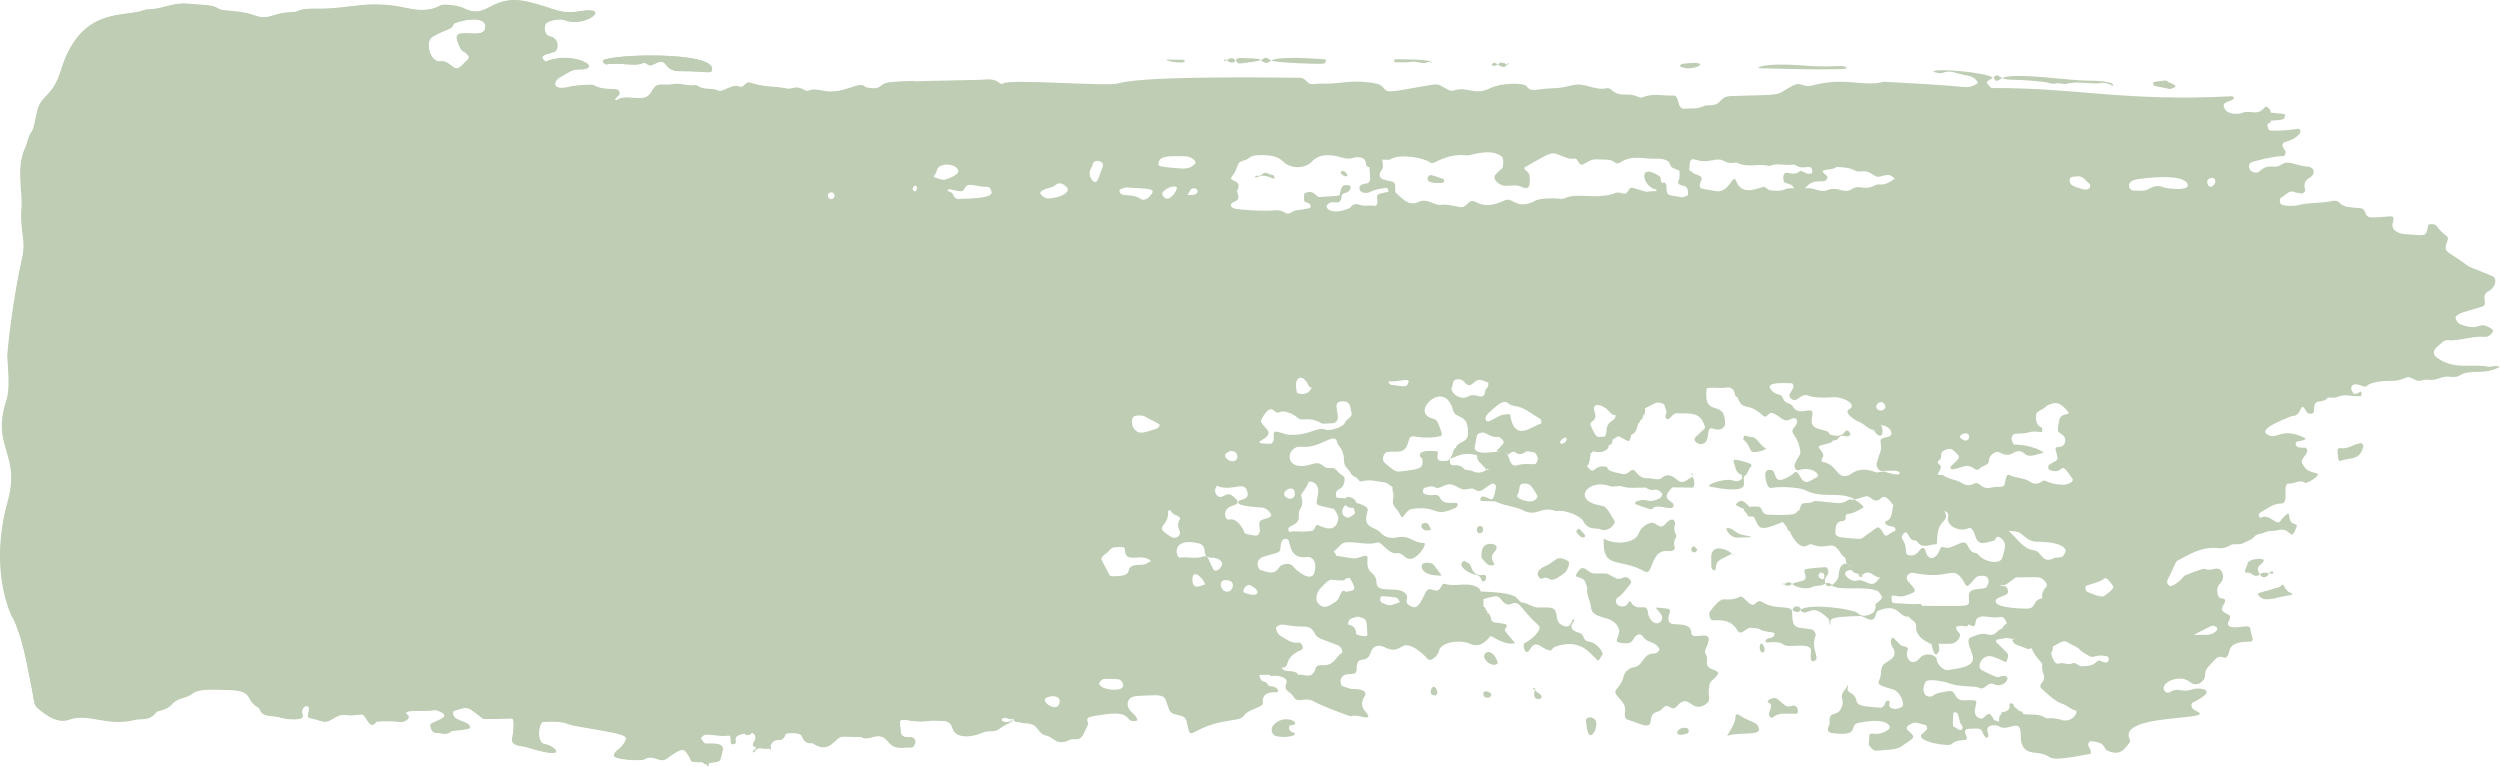 <?xml version="1.0" encoding="UTF-8"?> <svg xmlns="http://www.w3.org/2000/svg" width="300" height="92" viewBox="0 0 300 92" fill="none"><path fill-rule="evenodd" clip-rule="evenodd" d="M1.52 74.038C2.735 76.709 3.084 78.981 3.822 82.649C4.121 84.144 4.011 84.542 4.559 84.991C5.626 85.858 6.911 86.794 8.277 86.306C10.649 85.459 12.841 87.213 16.28 86.306C16.818 86.167 17.904 86.486 18.662 85.489C18.801 85.3 19.09 85.24 19.33 85.18C19.818 85.061 20.276 84.851 20.625 84.433C21.213 83.725 22.369 83.705 22.947 83.267C23.645 82.739 24.323 82.609 27.642 82.758C30.452 82.888 29.445 83.964 30.851 84.781C30.96 84.841 31.11 84.911 31.14 85.031C31.479 86.057 32.366 85.728 33.771 86.087C34.827 86.356 36.093 86.316 36.263 86.027C36.392 85.798 36.223 85.629 36.213 85.429C36.173 84.622 37.299 84.243 37.04 85.369C36.801 86.396 36.98 85.938 38.326 86.426C39.85 86.984 39.92 85.489 41.664 85.768C42.242 85.858 43.139 85.638 43.478 85.708C43.947 85.808 44.345 87.721 45.143 86.545C45.143 86.545 46.707 86.396 47.983 86.585C48.521 86.665 49.289 86.117 48.93 85.818C47.854 84.911 50.933 85.449 52.229 85.14C54.521 85.888 52.647 86.356 51.76 86.805C51.481 86.944 51.76 87.901 52.229 87.881C52.867 87.861 53.554 88.279 54.152 87.681C55.528 87.512 56.405 87.462 56.385 87.233C56.315 86.406 53.943 86.595 54.392 85.27C56.375 84.632 56.016 84.772 57.969 86.216C58.418 86.256 61.179 86.167 61.378 86.167C61.856 86.167 61.538 88.249 61.478 88.479C61.219 89.415 62.245 89.435 63.072 89.585C68.484 91.299 66.62 89.455 65.305 89.266C64.547 89.156 64.428 87.362 65.046 86.585C67.986 86.416 67.597 86.814 69.182 87.094C73.916 87.941 75.461 88.04 75.062 88.837C74.444 90.113 73.707 89.944 73.677 90.671C73.657 91.08 76.946 91.319 77.354 91.05C78.331 90.402 79.168 91.588 79.975 90.99C82.158 89.386 82.048 89.834 82.796 90.92C82.856 91.488 83.185 91.389 84.271 91.418C84.47 91.628 84.7 91.728 84.969 91.718C84.58 91.737 85.048 92.236 85.008 91.528C86.623 91.259 86.294 91.548 86.693 90.003C86.962 88.937 84.929 89.296 84.56 89.206C84.131 88.678 83.982 88.598 84.181 88.389C84.64 87.911 84.759 88.11 86.404 88.24C87.62 88.329 87.709 87.841 87.68 88.987C87.659 89.455 88.327 89.226 88.267 88.997C88.058 88.2 88.626 88.16 89.294 87.96C89.603 88.269 89.902 88.22 90.171 87.891C90.58 87.99 90.729 88.289 90.62 88.768C90.161 89.485 90.311 89.485 90.729 89.615C90.65 90.033 90.51 89.864 90.42 90.083C90.4 90.133 90.38 90.163 90.361 90.173C90.39 90.233 90.47 90.253 90.48 90.233C90.879 89.356 91.576 89.934 92.115 89.774C92.264 89.724 92.354 89.774 92.404 89.944C92.613 89.784 92.354 89.615 92.424 89.435C92.952 88.16 93.859 89.306 94.207 88.11C94.297 87.801 96.061 87.851 96.191 88.249C96.43 88.957 96.879 89.206 97.487 89.126C99.619 90.601 100.148 88.309 101.104 88.339C101.842 88.359 102.569 88.369 103.307 88.389C104.094 88.857 104.852 88.14 105.639 88.319C106.785 88.578 106.486 89.884 108.569 89.655C108.998 89.605 109.347 89.754 109.636 89.495C109.984 89.186 109.855 88.738 109.665 88.618C109.167 88.319 109.257 88.519 108.798 88.479C107.921 88.419 108.111 87.632 108.041 87.293C107.662 85.499 108.958 86.904 111.469 86.516C112.008 86.436 112.566 86.535 113.114 86.516C113.662 86.505 114.12 86.755 114.28 87.353C114.689 88.887 117.061 88.299 117.708 88C118.825 87.492 119.223 88.02 119.981 87.432C121.057 86.615 121.366 86.904 121.625 86.227C121.436 86.346 121.256 86.864 120.32 86.555C120.2 86.516 120.14 86.227 120.419 86.157C120.808 86.057 121.256 86.476 121.635 86.227C121.665 86.346 121.685 86.565 121.735 86.575C122.213 86.675 122.702 86.775 123.19 86.805C124.765 86.904 124.386 88.02 125.542 88.269C126.469 88.469 126.798 89.555 128.283 88.817C128.98 88.469 129.549 89.196 130.146 87.841C130.764 86.426 130.595 87.133 130.495 86.505C130.426 86.087 130.445 86.017 132.708 85.708C136.126 85.24 134.841 86.934 136.505 86.446C136.346 85.708 135.748 85.658 135.389 84.891C135.269 84.622 135.11 83.586 136.515 83.516C140.213 83.306 139.615 83.366 140.282 85.12C140.532 85.778 141.05 85.658 141.887 85.957C142.445 86.157 142.375 86.665 142.624 87.572C142.943 88.758 143.442 87.054 147.558 86.476C149.93 86.137 148.674 85.898 150.169 85.22C151.126 84.781 151.564 84.712 151.534 84.363C151.385 82.868 152.96 83.087 153.189 83.077C153.627 83.047 153.299 82.3 152.302 82.34C151.664 81.343 151.515 82.22 151.146 81.174C151.066 80.935 151.006 80.995 152.312 80.984C152.412 81.034 152.531 81.154 152.611 81.134C153.199 80.975 154.644 81.244 154.365 81.991C153.986 83.017 154.833 82.908 155.202 83.576C155.76 84.562 156.548 83.486 157.764 84.223C158.541 84.692 162.019 85.977 162.069 85.957C162.896 85.629 163.963 86.376 164.202 85.987C164.272 85.878 163.783 85.31 163.694 85.19C163.125 84.353 163.694 83.745 163.813 83.436C164.092 82.788 162.896 82.669 162.418 82.679C161.91 82.689 161.471 82.439 161.003 82.3C160.793 81.832 160.803 81.413 161.202 81.084C161.73 80.656 162.807 81.234 162.797 80.297C162.767 78.394 164.003 79.849 164.481 78.304C164.69 77.636 165.129 77.447 165.637 77.497C166.305 77.566 166.943 78.453 168.248 77.576C169.155 76.968 170.79 78.443 171.268 79.031C171.667 79.52 172.544 78.702 172.663 78.134C172.913 76.968 175.314 76.739 176.461 77.267C177.657 77.826 178.474 76.779 178.882 76.311C179.799 76.789 180.686 77.387 181.823 77.198C180.457 75.533 180.507 75.693 180.637 75.464C180.995 74.866 180.955 74.915 179.142 74.656L179.112 74.517L178.992 74.547C178.912 74.128 178.862 73.68 178.444 73.5C178.494 73.321 178.444 73.211 178.274 73.181C178.314 72.932 178.205 72.843 178.025 72.813C178.025 72.504 178.015 72.195 178.005 71.886C179.441 71.527 179.52 71.418 179.949 71.727C180.158 71.876 180.597 72.803 181.334 72.474C182.43 71.986 182.311 72.962 184.603 75.015C185.231 75.573 183.587 76.899 182.989 77.148C182.739 77.247 182.819 78.015 183.118 78.204C183.626 78.533 183.686 76.819 184.802 77.497C186.547 78.563 185.909 77.825 186.746 77.556C189.636 76.62 190.762 78.354 191.45 78.981C191.789 79.29 191.699 79.549 192.307 78.533C192.427 78.334 191.679 77.148 190.742 77.008C189.766 76.859 190.304 76.231 189.497 75.932C189.307 75.862 188.181 75.643 188.709 74.746C188.739 74.686 188.799 74.656 188.849 74.617C189.048 74.417 188.829 74.148 188.699 74.437C188.351 75.185 188.171 75.294 187.603 75.095C186.776 74.806 186.846 74.049 186.796 73.819C186.577 72.902 186.477 72.863 184.653 72.902C183.955 72.922 183.387 72.394 182.71 72.314C182.361 72.275 182.221 71.926 181.982 71.716C181.205 71.059 178.603 71.029 177.686 70.979C177.686 70.979 177.577 70.68 177.507 70.62C176.182 69.683 174.856 70.501 173.421 70.072C172.843 69.903 173.012 70.959 172.255 70.87C171.816 70.81 171.418 70.441 171.109 71.029C170.471 72.265 170.172 73.171 169.355 72.773C168.238 72.225 169.175 71.866 168.737 71.308C167.85 70.172 165.208 71.348 165.179 69.953C165.149 68.428 163.903 69.135 164.102 67.033C164.172 66.275 163.225 66.993 162.537 67.013C162.328 67.013 160.365 66.694 160.355 66.694C160.275 66.504 160.225 66.275 160.006 66.236C161.192 65.159 160.933 65.059 162.029 65.07C163.116 65.079 164.212 65.428 165.308 65.099C165.757 64.97 166.664 66.514 167.531 66.385C168.448 66.255 168.537 67.222 169.364 67.043C170.361 66.823 171.288 65.159 170.879 65.159C169.544 65.159 169.145 64.173 167.68 64.481C166.933 64.641 166.245 64.551 165.637 63.894C165.338 63.565 164.88 63.445 164.501 63.216C163.524 62.618 164.102 61.681 164.122 61.173C164.142 60.625 162.557 60.316 162.757 60.316C162.567 59.778 162.139 59.698 161.73 59.598C161.66 59.578 161.561 59.728 161.471 59.808L160.365 59.718C160.076 58.303 161.172 59.13 161.341 57.675C161.421 56.977 161.142 57.306 160.464 56.509C159.847 55.782 159.438 56.499 158.78 55.901C158.013 55.214 157.465 55.851 156.308 55.921C154.046 56.061 154.475 53.42 156.189 53.609C158.272 53.838 159.777 52.124 160.335 52.762C160.454 52.901 160.454 53.191 160.564 53.34C161.67 54.695 161.013 55.353 161.501 56.011C161.7 56.27 161.949 56.499 162.099 56.808C162.308 57.227 162.757 57.157 162.976 57.535C163.076 57.705 163.255 57.815 163.454 57.755C164.371 57.476 165.278 57.795 166.175 57.894C166.494 57.934 166.793 58.273 167.112 58.462C167.082 58.711 167.112 58.951 167.192 59.2C167.371 59.768 166.813 60.256 167.481 60.974C168.149 61.681 168.099 62.379 168.458 61.891C168.747 61.512 169.026 61.123 169.484 61.063C172.733 60.645 171.906 62.189 174.647 60.954C174.776 60.894 174.996 60.635 174.906 60.465C174.716 60.087 173.291 60.764 172.813 59.768C172.444 59 171.916 59.698 170.949 59.27C170.81 59.21 170.73 59.12 170.75 58.951C170.77 58.821 170.8 58.612 170.859 58.582C172.594 57.934 171.866 59.01 173.251 58.303C174.318 57.755 174.926 58.602 175.504 58.711C176.102 58.821 176.55 58.462 176.899 58.711C177.746 59.289 178.085 58.512 179.052 58.034C179.231 57.944 179.56 58.193 179.51 58.482C179.122 60.804 178.882 59.618 177.906 59.578C177.716 59.578 177.457 60.107 177.816 60.117C178.364 60.127 178.912 60.147 179.451 60.166C180.517 60.724 181.713 60.715 182.799 61.253C184.444 62.08 184.902 60.655 186.756 61.342C187.842 61.093 189.716 61.98 189.975 62.498C190.603 63.744 191.57 63.276 192.058 63.515C192.945 63.943 193.932 62.837 193.752 62.528C192.825 60.934 192.676 60.764 192.138 60.675C188.49 60.087 190.553 57.376 193.154 58.323C193.653 58.502 194.131 58.213 194.609 58.363C195.576 58.662 196.553 58.492 197.52 58.502C198.337 59.22 198.756 58.253 199.473 59.26C199.533 59.339 199.324 59.708 199.204 59.768C197.609 60.605 197.829 59.618 196.344 60.176C196.264 60.206 196.184 60.455 196.244 60.485C199.164 61.621 197.809 60.854 198.835 60.794C199.613 60.744 200.53 61.173 200.749 60.844C201.317 60.017 198.885 60.256 200.679 58.482L203.101 58.512C203.47 58.512 203.32 57.087 202.991 57.256C202.513 57.506 202.104 58.034 201.496 57.765C200.948 57.306 200.231 56.629 199.403 57.356C199.015 57.705 198.118 57.356 197.809 57.386C196.284 57.526 196.374 55.861 195.576 56.569C195.277 56.828 194.998 56.977 194.59 56.858C194.071 56.718 193.523 56.688 193.035 56.38C192.925 56.23 192.865 56.021 192.646 55.991C191.081 55.782 191.47 57.177 190.434 55.961C190.523 55.801 190.663 55.662 190.703 55.492C190.982 54.247 190.742 54.327 191.022 54.327C191.151 53.998 191.081 54.376 191.231 54.137C192.218 54.536 193.154 53.898 193.025 53.459C193.663 53.161 193.354 53.161 193.533 52.742C194.49 52.164 193.952 52.254 195.307 52.901C195.666 53.071 195.556 52.573 195.746 52.363L195.696 52.214C196.354 51.895 196.294 51.696 196.633 50.739C196.772 50.699 196.822 50.609 196.792 50.45C197.041 50.37 197.171 50.191 197.161 49.872C197.48 49.663 197.43 49.324 197.4 48.995C198.775 48.337 198.736 48.088 199.692 48.507C200.061 49.623 200.011 49.374 199.922 49.633C199.862 49.782 199.832 50.131 199.922 50.211C200.33 50.59 200.679 49.593 201.157 49.593C202.991 49.603 203.948 49.473 204.516 50.968C204.715 51.506 204.596 51.327 203.48 52.443C202.842 53.081 204.785 54.038 204.945 52.313C205.094 50.639 205.602 51.825 206.519 51.496C206.699 51.427 207.018 51.118 207.018 50.928C207.018 47.6 204.377 50.43 204.795 46.613C205.563 46.404 206.34 46.633 207.107 46.514C207.775 46.404 208.104 46.723 208.234 47.46C208.254 47.56 208.413 47.62 208.513 47.699C209.2 49.473 209.659 48.128 211.523 49.842C212.111 50.38 212.121 49.324 212.768 49.583C213.735 49.962 214.004 50.809 214.941 50.271C215.529 49.932 215.938 50.51 215.459 51.078C214.522 52.204 215.609 51.745 216.027 54.028C216.137 54.645 215.818 54.636 215.37 55.702C215.23 56.021 215.519 56.529 215.788 56.439C217.393 55.881 218.569 56.967 218.021 57.266C216.865 57.904 216.805 58.004 216.336 57.635C216.097 57.446 215.878 56.808 215.629 56.669C215.399 56.529 215.21 56.858 215.011 56.987C213.047 58.223 213.177 57.296 212.848 56.609C212.699 56.3 211.782 56.16 211.831 57.037C211.861 57.595 212.061 58.652 212.569 58.552C213.735 58.323 216.057 58.522 216.566 58.791C218.798 59.947 220.662 58.851 222.585 59.927C222.685 59.907 223.512 59.678 223.751 59.598C224.648 59.309 224.728 60.665 225.765 59.758C226.273 59.309 226.761 60.087 227.24 60.655C227 60.824 227.24 62.259 226.323 62.538C226.133 62.598 226.084 63.017 226.901 63.146C227.14 63.186 227.419 63.236 227.459 63.525C227.499 63.764 227.21 63.764 227.05 63.864C226.612 64.133 226.353 64.462 226.103 64.153C225.924 63.923 225.615 63.047 225.167 63.355C223.452 64.541 223.472 64.721 222.934 64.661C220.881 64.452 220.173 64.631 220.243 63.704C220.283 63.166 220.343 62.578 221.06 62.528C221.898 62.478 221.031 61.671 221.967 61.641C222.406 61.631 223.612 60.934 223.612 60.854C223.612 60.655 222.725 60.027 222.575 59.947C222.386 59.987 222.197 60.007 222.037 59.897C221.638 60.037 221.25 60.455 220.373 60.366C217.174 60.027 217.901 60.077 217.333 60.316C216.007 60.445 216.306 60.226 215.878 61.292C215.18 61.342 216.615 61.95 212.2 61.761C211.214 61.721 211.652 60.824 210.905 60.794C210.596 60.784 210.297 60.794 209.988 60.794C210.087 60.993 210.247 61.083 210.406 61.153C209.659 60.854 209.2 59.399 208.293 60.545C208.483 60.744 208.234 60.585 209.25 61.073C209.3 61.312 209.4 61.512 209.609 61.601C209.749 62.289 210.267 61.801 210.386 62.05L210.466 62C211.154 63.385 210.944 63.894 213.934 62.638C214.114 62.867 214.303 63.106 214.483 63.336C214.443 63.585 214.562 63.684 214.742 63.714C215.15 64.691 216.077 65.976 216.894 65.448C217.602 64.99 217.522 65.847 219.406 65.478C220.652 65.229 220.751 66.654 221.399 66.883C221.469 67.152 221.539 67.421 221.609 67.69C221.997 67.69 222.077 67.979 222.087 68.318C222.047 67.421 221.031 67.441 220.761 68.288C220.462 69.225 220.951 69.255 219.805 70.262C220.891 70.989 223.901 70.192 225.426 70.989C226.004 71.766 226.014 71.677 225.197 72.404C225.057 72.404 225.007 72.603 225.087 72.843C225.017 73.042 224.977 73.271 224.858 73.431C224.589 73.769 223.462 74.158 223.014 73.63C222.535 73.062 216.855 72.324 216.067 73.211C216.506 73.799 216.655 73.371 217.642 73.211C218.16 73.132 219.107 73.929 219.396 74.218C219.526 74.347 219.516 74.766 219.595 75.025C219.884 74.457 218.668 73.999 223.213 73.929C223.632 73.929 223.951 74.288 224.419 74.357C225.187 74.467 225.027 73.441 225.336 73.301C227.947 72.225 227.818 74.198 229.063 73.979C229.113 74.308 230 74.547 229.941 75.155C229.831 76.251 230.917 76.948 231.764 77.287C231.904 77.746 232.143 79.071 232.592 78.274C232.781 77.945 232.701 77.596 232.622 77.247C233.17 77.247 233.718 77.287 234.256 77.228C234.794 77.178 235.442 76.341 235.113 75.982C233.937 74.696 235.861 75.224 236.06 75.155C236.13 75.125 236.209 74.915 236.219 74.925C237.684 75.733 236.389 74.049 237.914 73.979C238.581 73.949 239.229 74.208 239.907 74.049C240.425 73.919 240.674 74.328 240.814 74.836C240.565 74.945 240.375 75.115 240.276 75.424C239.598 75.504 239.578 76.47 238.422 76.111C237.794 75.912 237.116 76.251 236.488 76.49C235.881 76.719 236.439 77.766 236.698 78.603C237.146 80.028 235.243 80.157 233.708 80.416C233.379 80.476 232.492 79.928 232.402 79.131C232.342 78.543 231.017 78.234 230.409 78.942C229.362 80.177 228.605 78.872 228.874 78.124C228.954 77.915 229.004 77.746 228.784 77.656C227.937 77.307 228.585 77.925 227.25 76.58C226.961 76.291 226.761 77.168 227.08 77.626C227.469 78.204 227.578 78.802 226.482 79.41C225.456 79.978 225.864 80.686 225.615 81.343C225.326 82.121 225.107 82.141 227.16 82.728C228.067 82.988 228.595 84.562 228.276 84.791C227.618 85.28 226.512 85.11 226.731 84.403C226.851 84.014 226.472 84.004 226.293 84.233C226.213 84.333 226.213 84.522 226.123 84.612C225.994 84.751 225.824 84.951 225.685 84.931C224.26 84.781 222.914 84.831 222.785 84.144C222.545 82.868 221.449 83.336 221.758 82.37C221.768 82.34 221.698 82.27 221.668 82.22C221.619 82.35 221.589 82.509 221.499 82.599C220.522 83.805 221.369 83.755 221.05 84.722C220.542 86.266 219.406 85.031 219.565 86.775C219.585 87.004 218.888 87.841 219.864 87.97C223.363 88.429 221.748 87.004 223.024 86.745C226.592 86.007 227.11 87.213 226.582 87.572C224.977 88.668 224.23 87.402 224.309 88.588C224.329 88.927 224.12 89.306 224.399 89.595C224.628 89.824 224.858 90.113 225.187 90.083C228.147 89.854 227.569 89.964 229.323 88.768C230.349 88.07 227.917 87.622 229.163 86.954C229.831 86.595 229.751 86.665 231.107 87.024C231.236 87.064 231.316 87.452 231.196 87.562C231.017 87.751 230.818 87.921 230.628 88.1C229.771 88.927 233.778 89.655 234.166 89.306C234.754 88.778 235.382 88.857 235.9 88.768C236.409 88.668 235.213 87.522 236.239 87.462C237.515 87.392 237.694 87.373 237.904 87.871C238.302 88.828 238.621 88.588 238.601 88.15C238.591 88.01 238.502 87.881 238.482 87.741C238.342 86.884 239.548 86.944 239.887 87.163C240.515 87.562 241.153 87.183 241.671 87.094C243.425 86.794 241.292 90.063 244.153 90.322C247.123 90.591 244.362 91.688 250.75 90.482C251.149 90.402 250.681 89.655 250.581 89.435C250.521 89.296 250.721 88.937 250.84 88.947C252.754 89.037 252.385 89.824 252.853 90.053C254.488 90.85 255.016 89.734 255.554 89.097C255.654 88.977 255.624 88.867 255.554 88.718C254.069 85.549 266.338 86.525 263.577 85.34C262.75 84.981 262.949 84.403 263.139 84.303C266.577 82.609 263.657 82.529 263.228 82.679C261.604 83.247 261.564 82.37 260.388 83.057C259.87 83.356 259.252 82.589 259.959 81.971C260.567 81.443 261.973 81.124 262.87 81.891C263.527 82.46 264.544 81.832 264.594 81.104C264.654 80.138 264.933 80.147 265.69 79.251C266.577 78.194 267.006 79.52 267.404 78.503C267.594 78.025 267.554 77.526 268.281 77.247C269.866 76.65 270.624 77.546 270.185 76.161C269.976 75.474 270.165 75.204 269.687 75.165C269.059 75.115 267.076 75.713 267.384 74.626C267.404 74.567 267.484 74.527 267.504 74.467C267.763 73.76 267.534 73.859 266.926 73.5C266.208 73.082 267.046 72.454 267.026 72.105C267.006 71.687 266.478 71.926 266.288 71.677C266.039 71.348 265.999 70.6 266.218 70.272C266.368 70.042 266.587 69.863 266.687 69.614C266.926 69.026 266.607 68.059 265.82 68.249C263.807 68.727 265.88 67.541 262.132 69.086C262.132 69.086 261.385 70.062 260.538 70.331C260.348 70.391 259.9 70.012 260.099 69.614C261.175 67.511 260.936 67.441 261.494 67.172C262.421 66.724 264.096 65.528 266.228 65.777C266.727 65.837 267.175 65.697 267.634 65.428C268.112 65.149 268.69 65.478 269.228 65.159C269.657 64.9 270.165 64.83 270.514 64.402C270.743 64.123 271.032 64.073 271.341 64.033C271.63 63.993 271.909 63.804 272.198 63.754C272.557 63.684 272.946 63.734 273.295 63.634C274.75 63.216 274.859 64.691 275.278 63.913C275.677 63.166 275.716 62.967 275.398 62.897C274.361 62.658 274.969 61.322 274.421 61.711C273.364 62.468 273.833 63.106 272.657 62.339C272.218 62.05 271.77 61.861 271.271 62.14C271.242 62.16 271.072 61.99 271.062 61.891C271.052 61.781 271.102 61.581 271.182 61.542C271.999 61.093 272.746 60.416 273.723 60.425C274.819 60.425 273.763 57.984 274.67 58.034C275.328 58.074 275.956 57.486 276.633 57.944C276.813 58.064 278.577 57.007 278.049 56.828C277.191 56.519 276.763 56.629 276.255 55.562C276.085 55.194 276.484 54.895 276.823 54.337C276.962 54.107 276.793 53.699 276.544 53.719C275.208 53.838 275.388 53.041 275.687 52.981C275.946 52.931 277.062 52.782 276.494 52.513C273.982 51.317 273.295 52.583 272.418 52.294C270.424 51.646 274.072 50.32 275.059 49.912C275.647 49.962 275.896 49.493 276.135 48.985C276.384 48.467 276.703 49.394 276.892 49.543C277.092 49.693 277.7 49.792 277.69 49.184C277.67 47.62 278.667 48.586 279.334 47.709C279.693 47.699 280.092 47.789 280.411 47.65C281.447 47.211 282.175 47.61 283.311 47.54C283.371 47.54 283.44 46.952 283.321 46.992C282.862 47.171 282.553 47.45 282.324 47.092C281.876 46.394 282.364 46.085 282.703 46.115C283.56 46.205 283.729 46.603 284.088 46.264C284.577 45.806 286.151 45.686 286.749 45.706C288.723 45.776 288.553 44.879 289.6 45.477C290.527 46.005 290.527 45.427 291.553 45.577C292.181 45.676 292.749 45.318 293.347 45.218C293.945 45.118 294.583 45.407 295.141 45.069C296.606 44.182 298.001 45.108 299.975 44.022C299.327 43.753 299.058 44.092 298.579 44.002C296.477 43.614 294.623 44.431 292.5 42.976C291.364 42.198 292.759 41.401 293.018 41.132C293.208 40.933 293.427 40.803 293.676 40.823C295.211 40.943 296.696 40.275 298.231 40.425C298.689 40.464 299.427 39.757 299.058 39.508C297.244 38.282 297.902 39.936 295.181 38.89C294.952 38.8 294.493 38.142 294.742 37.933C295.291 37.475 295.31 37.574 297.862 36.787C298.699 36.528 297.523 35.492 298.669 34.914C299.407 34.535 299.755 33.419 299.088 33.14C296.865 32.193 296.397 32.113 295.998 31.804C293.796 30.15 293.277 30.319 293.526 29.363C293.626 28.974 293.965 28.575 293.526 28.267C292.281 27.39 292.61 26.802 291.583 26.901C291.334 26.931 291.364 27.2 291.314 27.39C291.105 28.356 291.095 28.306 288.473 28.087C287.806 28.027 286.909 27.589 287.118 26.802C287.447 25.546 287.088 26.074 284.646 26.094C283.54 26.094 284.128 25.087 283.241 24.988C281.786 24.828 281.338 24.918 280.789 24.36C280.54 24.111 280.231 24.031 279.922 24.111C278.537 24.43 277.122 24.26 275.736 24.629C275.298 24.749 274.251 24.759 273.753 24.529C273.584 24.45 273.504 23.892 273.673 23.772C275.298 22.626 274.55 22.975 276.145 23.224C276.384 23.264 276.683 22.975 276.613 22.726C276.414 22.048 276.623 21.629 277.142 21.34C277.849 20.932 277.67 20.344 277.48 20.214C276.863 19.806 277.351 20.234 275.208 19.636C273.673 19.208 273.913 20.125 272.756 19.995C271.132 19.816 271.331 21.171 270.185 20.563C269.996 20.463 269.677 19.885 270.085 19.517C270.245 19.377 273.075 18.68 273.992 18.729C274.211 18.729 274.341 18.331 274.211 18.052C274.152 17.932 274.042 17.843 273.982 17.723C273.544 16.686 274.8 17.374 275.966 16.029C276.125 15.839 276.055 15.481 275.766 15.451C275.766 15.451 274.182 15.74 272.477 15.67C272.178 15.66 272.089 15.192 272.099 14.843C272.308 14.823 272.467 14.733 272.517 14.484C274.022 14.354 274.102 14.444 274.221 13.816C274.251 13.637 273.693 13.647 272.497 13.517C272.477 13.209 272.308 13.019 272.109 12.87C271.82 12.65 271.7 12.989 271.531 13.139C270.723 13.886 269.826 13.119 268.959 13.597C268.132 13.777 266.956 13.647 266.836 12.67C266.796 12.292 267.424 12.232 267.873 11.983C268.232 11.783 268.022 11.534 267.713 11.554C255.116 12.222 248.996 10.498 239.01 10.568C239.01 10.568 238.96 10.617 238.661 10.249C238.223 9.711 238.392 9.88 239.12 9.322C238.542 8.714 232.362 8.146 231.994 8.574C232.223 8.734 232.821 8.834 233.06 8.754C234.176 8.345 234.515 8.814 236.09 9.063C236.997 9.202 237.495 9.92 237.266 10.039C235.95 10.757 236.379 10.378 231.127 10.099C229.213 10 226.113 9.79 225.994 9.82C223.791 10.468 221.429 9.212 217.592 10.229C216.207 10.598 216.227 9.701 215.1 10.299C212.748 11.544 214.503 11.325 207.785 11.524C206.19 11.574 206.729 12.581 205.284 12.63C204.975 12.64 204.646 12.63 204.377 12.76C203.669 13.119 202.931 12.969 202.204 13.049C201.137 13.169 201.606 11.415 200.809 11.464C199.593 11.534 198.367 11.146 197.171 11.664C197.011 11.734 196.792 11.724 196.643 11.654C195.277 10.966 194.46 11.833 193.314 10.727C193.194 10.607 192.955 10.548 192.796 10.588C191.988 10.767 191.211 10.518 190.443 10.309C188.689 9.84 188.62 10.528 186.268 10.598C184.175 10.657 183.786 11.156 183.138 10.299C182.869 9.95 180.198 9.91 178.843 10.578C176.909 11.534 176.012 10.318 174.527 10.847C173.81 11.106 173.162 10.229 172.474 10.139C171.816 10.049 168.268 10.906 166.883 10.966C165.956 11.006 166.195 10.289 165.288 10.069C163.644 9.671 161.989 9.78 160.345 9.98C159.428 10.089 158.511 9.98 157.594 10.089C156.707 10.179 156.896 9.272 155.75 9.332C155.531 9.342 137.392 9.003 134.203 10.009C132.907 10.418 121.107 9.412 120.349 10.029C120.27 10.089 120.08 10.069 120.001 10C119.233 9.332 118.366 9.561 117.519 9.581C106.008 9.81 106.317 9.83 105.719 10.328C105.121 10.817 104.433 10.637 103.775 10.508C103.187 9.601 101.134 11.474 98.692 10.936C96.689 10.488 97.277 11.265 96.38 10.807C95.214 10.199 95.194 10.847 94.267 10.657C92.733 10.338 91.816 10.578 89.932 9.95C89.384 9.77 89.264 10.707 88.616 10.418C87.859 10.079 86.633 11.165 86.174 10.936C85.377 10.548 84.45 10.896 83.683 10.358C83.583 10.289 83.444 10.249 83.334 10.269C82.417 10.408 81.53 9.95 80.603 10.159C80.075 10.279 79.497 10.119 78.959 10.229C78.371 10.338 78.221 11.146 77.773 11.514C76.806 12.292 74.992 11.255 73.906 12.092C73.876 12.122 73.796 12.053 73.736 12.033C73.886 11.494 74.434 11.554 74.265 11.066C74.035 10.408 72.64 11.076 71.125 10.249C70.926 10.139 68.883 10.299 68.394 10.428C66.192 11.026 66.202 9.84 67.178 9.282C68.504 8.535 68.624 8.345 69.381 8.355C72.64 8.395 68.803 6.073 65.534 7.389C65.335 7.468 65.205 7.279 65.096 7.1C64.806 6.631 65.554 6.561 66.521 6.233C66.929 6.093 67.119 4.837 66.132 4.459C66.012 4.409 65.893 4.409 65.773 4.359C65.345 4.17 65.165 3.372 65.434 2.894C65.604 2.595 66.929 2.117 67.866 2.466C70.268 3.352 73.487 0.712 69.501 1.389C67.099 1.798 66.531 1.021 63.381 0.273C58.757 -0.823 58.548 2.555 55.548 1.001C55.049 0.741 53.206 0.472 52.847 0.682C51.501 1.419 50.116 1.31 48.711 1.001C44.156 -0.016 41.834 1.13 38.306 1.08C35.166 1.04 36.352 1.449 34.867 1.509C32.605 1.589 32.226 2.525 30.522 1.897C29.396 1.489 28.24 1.399 27.084 1.29C26.785 1.26 26.446 1.26 26.197 1.1C25.299 0.552 24.821 0.722 22.599 0.492C20.665 0.283 19.32 1.2 17.715 1.16C17.536 1.16 17.346 1.21 17.177 1.28C14.755 2.167 9.672 0.781 7.31 8.415C6.214 11.973 4.818 11.195 4.36 13.747C4.3 14.075 4.031 15.54 3.822 15.78C3.353 16.318 3.323 17.085 3.034 17.703C1.898 20.075 2.725 22.965 2.576 24.918C2.357 27.948 3.184 28.685 2.616 31.137C1.559 35.711 0.832 42.378 0.872 42.786C1.141 46.264 1.031 47.191 0.732 48.128C-1.062 53.749 2.556 54.396 0.892 60.286C-0.354 64.671 -0.414 69.993 1.48 74.148L1.52 74.038ZM225.326 69.634C224.499 70.75 223.791 69.355 222.834 69.674C222.057 69.933 220.482 68.557 222.167 68.378C222.406 68.797 222.775 68.807 223.512 68.966C224.429 68.229 224.738 69.255 225.625 69.315C225.635 69.315 225.376 69.584 225.326 69.624V69.634ZM265.949 75.234C266.408 75.484 265.67 76.181 264.793 76.181C264.375 76.181 263.956 76.181 263.248 76.181C265.72 74.935 265.461 74.965 265.949 75.234ZM271.102 53.191C271.281 53.081 271.341 52.872 271.162 52.593C271.341 52.872 271.271 53.091 271.102 53.191ZM265.79 21.55C266.069 21.978 265.212 22.915 264.903 22.068C264.674 21.44 265.501 21.101 265.79 21.55ZM256.531 21.5C257.697 21.33 262.262 20.782 262.541 22.197C262.69 22.945 260.009 22.636 259.67 22.486C259.082 22.237 258.484 22.297 257.926 22.636C257.288 23.015 256.621 22.865 255.963 22.865C255.524 22.865 254.926 21.739 256.531 21.5ZM111.499 82.101C112.257 82.4 114.38 82.29 114.868 82.171C114.4 82.28 112.267 82.41 111.499 82.101ZM127.157 84.253C126.987 85.619 124.964 84.313 125.452 83.825C125.821 83.456 127.276 83.326 127.157 84.253ZM133.386 82.758C133.176 82.749 132.18 82.609 131.93 82.141C131.801 81.891 132.269 81.483 132.469 81.473C132.668 81.463 133.525 81.433 134.263 81.523C134.631 81.563 135.598 82.908 133.376 82.758H133.386ZM141.149 22.407C141.578 22.506 140.063 24.918 139.465 23.274C139.375 23.025 140.342 22.217 141.149 22.407ZM140.173 61.322C140.173 61.322 140.422 61.183 140.432 61.213C140.91 62.06 141.329 61.641 141.638 62.239C141.259 62.748 141.329 63.246 141.578 63.804C141.757 64.212 141.139 64.79 140.542 64.422C138.189 63.007 140.312 63.415 140.173 61.322ZM138.857 60.625C138.957 60.565 139.047 60.505 139.146 60.455L138.857 60.625ZM144.548 70.242C144.548 70.242 144.548 70.162 144.548 70.122C143.651 70.551 143.043 70.57 143.093 69.434C143.143 68.019 144.837 69.833 144.548 70.252V70.242ZM145.555 68.249C144.867 66.873 144.997 66.584 144.279 66.814C143.382 67.093 142.465 66.774 141.568 66.913C141.139 66.983 140.422 64.372 143.88 65.209C144.528 65.368 144.548 66.006 144.588 66.315C144.747 67.382 145.804 66.504 146.571 67.382C146.95 67.81 145.933 68.986 145.565 68.249H145.555ZM147.638 69.733C148.246 69.963 147.907 71.208 147.05 70.969C146.302 70.76 146.153 69.145 147.638 69.733ZM149.342 71.129C148.933 70.969 149.551 69.973 150.089 70.252C151.395 70.899 151.096 71.826 149.342 71.129ZM151.226 68.388C151.036 68.338 150.468 67.192 151.614 66.814C153.687 66.126 153.578 66.525 153.687 65.428C153.787 64.432 154.554 64.561 154.654 64.89C154.823 65.468 154.943 67.122 156.797 66.843C157.504 66.744 158.053 67.401 157.764 68.607C157.405 70.132 155.401 68.288 155.202 68.009C154.724 67.332 153.677 67.8 153.538 68.029C152.87 69.145 152.013 68.587 151.216 68.388H151.226ZM151.774 62.269C151.096 62.468 151.036 62.588 151.166 63.435C151.245 63.963 151.016 64.312 150.618 64.272C149.671 64.113 149.392 64.133 149.282 63.784C149.162 63.415 148.415 62.1 147.478 62.349C147 62.478 146.641 61.163 147.707 60.764C147.937 60.685 148.166 60.595 148.385 60.495C148.525 60.435 148.535 60.077 148.405 59.957C147.478 59.08 147.518 59.22 146.621 59.608C146.222 59.788 145.624 59.26 145.864 58.572C146.033 58.074 146.232 58.403 146.422 58.442C148.285 58.861 149.432 57.605 149.711 59.16C149.9 60.216 148.256 59.788 148.634 60.416C148.804 60.705 150.887 60.904 151.245 60.894C151.764 60.894 152.182 61.153 152.491 61.641C152.77 62.07 151.953 62.219 151.764 62.279L151.774 62.269ZM147.677 54.107C148.634 54.127 148.634 55.044 148.266 55.253C147.857 55.492 147.209 55.243 147.02 54.765C146.88 54.396 147.478 54.207 147.668 54.107H147.677ZM152.94 80.247C153.129 80.127 153.358 80.088 153.598 80.098C153.358 80.088 153.139 80.118 152.94 80.247ZM155.81 80.995C155.292 80.177 154.196 80.895 153.777 80.118C155.043 80.138 153.737 79.051 156.169 77.975C156.617 77.776 156.089 77.058 155.9 77.098C155.053 77.297 154.415 76.719 153.717 76.341C153.358 76.151 153.209 75.772 153.099 75.354C153.747 74.547 154.126 75.215 156.518 75.195C157.016 75.195 157.474 75.384 157.744 75.962C158.082 76.669 158.561 76.62 160.524 77.427C161.013 77.626 161.202 78.264 161.013 78.364C160.664 78.553 160.454 78.902 160.195 79.201C159.129 80.427 158.142 79.26 157.833 80.307C157.435 81.632 156.348 80.805 155.81 80.984V80.995ZM161.631 76.181C161.7 76.191 161.78 76.201 161.85 76.211C161.78 76.211 161.7 76.201 161.631 76.181ZM163.554 76.928C163.644 76.879 163.723 76.809 163.793 76.719C163.723 76.799 163.644 76.869 163.554 76.928ZM165.906 71.537C166.434 71.577 166.963 71.607 167.491 71.697C167.82 71.756 167.979 72.265 167.979 72.265C166.763 72.683 166.853 72.813 165.767 72.285C165.577 72.195 165.517 71.507 165.916 71.537H165.906ZM164.092 76.231C163.803 76.56 162.448 76.052 162.747 76.052C162.727 75.314 162.318 75.045 161.77 74.955C161.77 74.138 162.288 74.188 162.966 73.989C164.152 74.347 163.943 74.268 164.092 76.231ZM161.212 69.654C161.312 69.654 161.401 69.504 161.501 69.424C161.67 69.404 161.939 69.295 161.989 69.375C162.986 70.989 162.378 70.85 161.491 71.019C160.833 70.491 160.903 71.826 160.275 72.205C159.717 72.554 158.89 73.311 158.142 72.354C157.793 71.916 158.013 71.069 158.421 70.63C159.886 69.056 159.438 69.723 161.212 69.644V69.654ZM161.491 60.615C161.75 60.894 162.049 61.004 162.398 60.924C162.767 61.701 162.637 61.621 161.86 62.13C160.674 62.01 161.062 60.784 161.491 60.615ZM155.86 62.06C155.86 61.781 155.81 61.422 155.93 61.243C156.269 60.744 156.368 60.256 156.179 59.658C156.009 59.1 156.478 59.22 157.016 57.884C157.126 57.605 158.352 57.864 158.182 59.18C157.973 60.784 157.425 60.475 160.096 61.073C160.315 61.492 160.674 61.831 160.584 62.399C160.215 63.943 158.95 63.355 158.142 63.017C157.773 62.867 157.903 63.664 157.335 63.724C155.451 63.923 155.471 63.614 154.803 63.844C154.754 63.864 154.604 63.694 154.594 63.595C154.524 62.957 155.86 63.106 155.86 62.06ZM155.382 59.24C155.382 59.977 154.564 60.017 154.176 59.519C153.697 58.921 155.382 57.984 155.382 59.24ZM161.312 50.858C161.222 51.088 159.827 51.835 158.92 51.516C158.132 51.237 156.886 52.244 155.182 52.164C154.106 52.373 152.84 51.217 152.83 52.184C152.83 52.433 153.01 53.28 152.292 53.26C149.312 53.181 153.049 52.702 152.053 51.546C151.634 51.058 151.206 50.679 151.335 50.41C152.451 48.238 152.83 49.443 153.259 49.513C153.488 49.553 153.737 49.334 153.966 49.364C155.661 49.613 155.561 50.41 156.348 50.33C157.096 50.251 157.783 50.33 158.481 50.749C158.77 50.918 159.189 50.799 159.557 50.809C161.8 50.829 159.229 48.118 161.142 48.158C162.129 48.178 161.969 48.825 162.149 49.374C162.408 50.181 161.66 50.041 161.322 50.849L161.312 50.858ZM166.913 46.175C166.813 46.165 166.723 46.005 166.634 45.906L166.683 45.736C167.541 45.935 169.285 45.238 169.016 45.876C168.786 46.424 168.916 46.464 166.913 46.175ZM157.405 46.484C157.046 47.58 155.661 47.311 155.611 47.062C155.222 45.019 156.219 45.278 156.408 45.427C157.166 46.025 156.857 46.494 157.405 46.494V46.484ZM167.919 56.589C167.371 56.648 166.893 56.15 166.175 55.552C165.707 55.154 166.076 54.267 166.484 54.227C167.73 54.097 168.607 54.596 169.026 52.941C169.335 51.706 169.903 52.941 172.843 52.343C173.221 52.264 172.853 51.556 172.604 50.858C172.354 50.161 171.906 50.31 171.408 50.021C169.683 49.035 173.391 45.597 174.348 49.174C174.687 50.45 176.172 49.423 176.172 51.985C176.172 53.181 175.005 52.901 174.716 53.689C174.218 54.087 174.517 54.346 173.969 55.044C173.999 55.034 173.839 55.253 173.76 55.263C171.617 55.632 172.962 54.197 172.394 54.147C171.906 54.107 170.481 53.988 170.391 54.556C170.311 55.044 170.73 54.685 170.71 55.413C170.69 56.2 170.491 56.29 167.899 56.589H167.919ZM178.255 46.852C178.045 48.337 177.138 46.992 176.162 47.58C175.215 48.148 173.829 47.002 174.258 46.374C174.417 46.145 174.198 45.587 174.876 45.517C176.032 45.387 175.813 46.902 176.909 45.866C177.467 45.338 177.926 45.666 178.603 45.925C178.603 46.773 178.304 46.474 178.245 46.852H178.255ZM178.394 56.359C178.394 56.359 177.657 56.987 176.799 56.579C176.471 56.419 175.653 56.34 175.753 56.34C174.886 55.214 173.809 56.559 174.019 55.034C174.826 54.835 175.394 54.177 177.228 54.626C177.348 55.273 177.009 54.905 178.384 56.35C178.763 56.061 178.623 56.599 178.394 56.359ZM178.454 54.307C177.946 54.396 176.849 54.257 176.959 53.679C177.238 52.124 177.198 52.154 177.507 52.005C178.384 51.576 178.534 52.602 179.899 52.423C180.806 53.151 180.487 53.091 179.54 54.157C181.005 54.187 178.773 54.247 178.454 54.307ZM180.298 52.393C180.557 52.393 180.826 52.403 181.075 52.493C180.816 52.403 180.557 52.383 180.298 52.393ZM183.746 60.156C182.969 60.246 181.872 59.718 182.072 59.419C182.52 58.731 182.092 58.054 182.869 58.044C183.407 58.004 183.696 58.014 184.474 59.479C184.553 59.628 184.324 60.087 183.746 60.166V60.156ZM184.095 55.712C183.437 55.692 182.779 55.612 182.122 55.821C180.975 56.18 181.264 54.456 180.547 54.207C180.716 54.267 180.856 54.376 180.975 54.546C181.264 54.406 181.484 54.018 181.892 54.317C182.321 54.616 182.769 54.506 183.168 54.147C184.105 54.277 184.274 54.157 184.513 54.905C184.613 55.203 184.344 55.732 184.095 55.722V55.712ZM184.912 50.839C183.925 51.078 181.942 52.961 181.324 50.31C181.244 49.962 181.294 49.643 180.975 49.693C179.899 49.882 180.577 49.573 178.922 50.45C178.145 50.858 178.095 50.061 178.534 49.653C181.015 47.261 180.567 48.566 181.713 48.706C182.909 48.846 183.836 49.703 184.862 50.291C184.962 50.35 185.012 50.819 184.922 50.839H184.912ZM187.204 53.111C187.125 52.951 187.772 52.333 187.922 52.553C188.221 52.971 187.384 53.499 187.204 53.111ZM192.776 51.765C192.776 51.945 192.626 52.353 192.626 52.353C192.118 52.433 191.649 52.632 191.35 52.014C190.892 51.088 190.653 50.858 191.032 50.599C191.729 50.131 191.36 49.623 191.291 49.154C191.151 48.238 192.387 48.596 192.955 49.224C193.214 49.513 193.463 49.842 193.872 49.822C193.872 50.689 192.825 50.32 192.776 51.755V51.765ZM238.193 70.57C237.246 70.8 236.229 70.531 236.259 71.587C236.299 72.982 236.867 72.683 230.688 72.703C230.598 72.613 230.499 72.454 230.419 72.464C229.472 72.564 228.525 72.414 227.578 72.394C226.99 72.384 226.98 72.374 226.99 71.477C227.927 71.418 227.848 71.896 229.482 71.159C230.12 70.87 229.642 70.59 228.894 69.654C228.675 69.375 228.874 68.587 229.701 68.757C233.847 69.624 234.276 67.8 235.482 69.514C235.701 69.813 235.91 70.531 236.209 70.262C237.077 69.494 236.967 69.006 238.033 69.096C238.99 69.175 238.621 70.461 238.183 70.57H238.193ZM239.478 72.185C239.478 71.766 239.797 71.776 240.654 71.398C241.153 71.178 240.993 70.59 240.565 70.301C240.445 70.431 240.027 70.232 239.877 70.162C240.724 70.272 240.395 70.381 241.89 69.295C244.332 69.255 244.641 69.215 244.97 69.385C245.199 69.504 245.887 70.122 245.518 70.471C245.219 70.76 245.04 71.148 245.04 71.577C245.04 71.727 245.149 71.786 245.01 71.816C243.744 72.075 244.521 73.092 243.046 73.032C242.847 73.032 239.498 72.992 239.488 72.185H239.478ZM241.053 63.684C241.532 63.754 241.88 63.744 242.199 63.864C242.827 64.103 243.296 65.079 244.651 65.01C244.84 65.01 247.462 65.01 247.87 65.986C247.95 66.176 247.611 66.774 247.412 66.833C247.133 66.923 246.614 66.913 246.515 66.963C245.03 67.75 245 66.156 244.123 66.046C242.827 65.887 242.179 64.8 241.043 63.684H241.053ZM234.994 87.532C234.306 86.964 234.296 87.731 234.386 85.698C234.386 85.529 234.475 85.439 234.625 85.479C234.974 85.569 234.884 85.459 235.243 86.805C235.841 87.392 235.302 87.781 235.003 87.532H234.994ZM247.442 86.396C246.893 86.266 246.375 86.137 245.817 86.187C245.697 86.197 245.558 86.207 245.458 86.137C244.611 85.569 243.664 85.828 242.767 85.688C242.718 85.439 242.608 85.3 242.379 85.359C242.159 85.18 241.93 85.001 241.711 84.821C241.631 84.602 241.601 84.353 241.302 84.403C241.073 84.443 241.143 84.652 241.143 84.831C241.143 84.831 241.193 85.35 240.266 85.459C240.216 85.459 240.166 85.638 240.126 85.738C239.837 85.947 239.907 86.296 239.877 86.615C239.01 86.366 239.419 86.406 238.92 85.808C238.581 85.399 238.183 86.057 237.993 86.167C237.565 86.416 236.927 85.918 236.977 85.359C237.086 83.994 237.714 83.964 235.681 84.044C234.366 84.094 234.884 82.689 233.688 82.958C233.09 83.087 232.482 83.087 231.934 83.486C231.794 83.596 231.575 83.606 231.396 83.576C230.519 83.386 230.798 81.951 231.176 81.732C231.675 81.443 233.409 81.802 233.867 81.981C235.253 82.499 236.887 82.25 237.465 82.529C238.292 82.918 238.392 81.712 239.329 82.121C240.625 82.699 241.711 80.745 240.047 81.174C239.767 81.244 239.997 81.543 237.834 80.427C237.096 80.048 237.864 78.344 239.189 78.812C240.794 79.38 240.674 79.739 240.894 79.071C241.113 78.403 241.033 78.563 239.558 77.068C239.478 76.988 239.508 76.779 239.658 76.749C241.95 76.301 240.086 76.729 242.259 76.65C241.99 76.65 241.721 76.689 241.452 76.739C241.741 77.277 241.282 77.128 243.395 77.895C243.545 77.945 243.744 77.626 243.854 77.915C244.133 78.633 244.621 79.111 245.08 79.639C244.87 80.865 245.757 81.184 244.95 82.021C244.83 82.141 244.771 82.42 244.95 82.589C245.767 83.317 246.535 84.154 247.571 84.492C248.099 84.662 248.508 85.16 249.066 85.26C249.475 85.33 248.767 86.735 247.422 86.416L247.442 86.396ZM252.245 79.38C251.279 78.912 252.056 79.988 249.714 79.948C249.525 79.948 248.976 79.43 248.727 79.579C248.189 79.898 247.661 79.43 247.123 79.619C246.704 79.769 246.475 79.35 246.305 78.952C245.917 78.015 246.425 78.354 246.335 77.606C247.173 77.128 247.641 76.729 248.189 77.118C248.648 77.447 249.206 77.536 249.624 77.995C249.883 78.274 250.242 78.423 250.561 78.643C251.299 79.141 251.299 78.423 252.873 78.762C253.162 78.832 253.232 79.849 252.245 79.37V79.38ZM253.591 70.321C253.8 70.62 252.804 71.298 252.515 71.507C252.146 71.766 250.85 71.198 250.432 70.989C250.232 70.889 250.202 70.361 250.322 70.311C250.74 70.122 251.707 69.903 252.196 69.644C252.664 69.395 252.614 68.976 253.581 70.331L253.591 70.321ZM248.368 21.49C248.368 21.39 248.518 21.271 248.618 21.231C248.727 21.181 248.867 21.231 248.976 21.201C249.505 21.061 249.943 21.201 250.312 21.669C250.491 21.898 250.93 22.048 250.81 22.437C250.711 22.756 250.352 22.736 250.162 22.756C248.448 22.327 248.329 22.118 248.368 21.49ZM235.253 52.543C235.043 52.343 235.472 51.975 235.92 52.005C236.678 52.054 236.269 53.499 235.253 52.543ZM232.651 55.313C232.761 55.154 232.96 54.954 232.94 54.815C232.891 54.376 233.04 54.157 233.359 54.018C234.136 53.669 234.326 53.938 234.964 54.596C235.322 54.964 234.784 55.293 234.107 55.951C233.937 56.11 234.156 56.34 234.286 56.32C235.512 56.18 235.92 55.513 236.927 56.25C237.057 56.35 237.336 56.429 237.415 56.34C237.964 55.752 238.631 55.911 238.671 55.303C238.701 54.914 238.851 54.645 239.14 54.446C240.056 53.818 239.957 54.775 241.252 54.526C241.442 54.486 242.209 53.748 242.907 54.406C243.455 54.925 244.023 54.645 245.269 54.307C244.083 53.509 242.419 53.34 241.661 53.34C241.103 52.543 241.522 52.054 241.86 52.044C244.183 52.005 243.186 51.626 244.91 51.855C245.099 51.885 245.119 51.466 245.03 51.367C244.9 51.217 244.711 51.157 244.571 51.018C244.322 50.759 244.222 49.902 244.382 49.613C244.601 49.194 245.219 49.194 245.588 48.696C246.704 48.128 247.232 48.267 248.159 49.394C248.588 49.912 247.282 49.413 247.103 50.46C246.893 51.676 246.893 51.745 247.083 51.875C247.521 52.174 247.92 52.423 247.83 52.951C247.711 53.709 247.053 53.639 246.854 53.659C246.515 53.699 246.704 53.968 246.883 54.775C247.023 55.393 246.535 55.293 245.907 55.772C245.727 55.911 245.747 56.33 245.996 56.419C247.84 57.067 246.993 54.895 248.687 57.436C248.957 57.844 248.01 58.193 247.581 58.173C245.289 58.074 245.588 57.346 244.93 57.825C244.531 58.114 244.063 58.114 243.694 57.854C242.867 57.286 241.9 57.416 241.053 56.977C240.784 56.828 240.635 57.685 240.585 58.014C240.495 58.642 239.738 58.313 239.11 58.482C237.645 58.881 237.605 57.645 236.847 58.054C236.359 58.323 235.871 58.243 235.432 57.964C234.734 57.526 233.897 57.555 233.219 57.057C232.98 56.878 232.233 57.236 232.691 56.579C233.339 55.632 232.253 55.821 232.612 55.273L232.651 55.313ZM229.711 64.84C229.831 64.84 229.98 64.89 230.05 64.98C230.758 65.976 231.625 65.249 232.412 65.309C232.542 64.681 232.273 63.435 233.279 62.478C233.917 61.87 233.04 61.103 233.479 61.362C233.738 61.512 233.857 61.701 233.778 62.02C233.489 63.146 235.243 63.854 236.09 63.425C236.857 63.047 236.987 64.452 237.216 64.76C237.635 65.319 237.914 65.239 239.259 64.88C239.518 64.81 239.488 64.183 239.987 64.492C240.844 65.02 240.654 65.727 240.276 66.933C240.007 67.8 238.063 67.451 237.385 66.544C237.146 66.225 236.638 66.564 236.219 65.667C235.821 64.8 235.601 65.03 234.146 65.647C233.349 65.996 233.04 65.279 232.821 65.887C232.442 66.963 231.555 67.421 231.127 66.365C231.077 66.236 231.067 66.086 231.017 65.956C230.947 65.767 230.688 65.687 230.568 65.807C230.03 66.375 229.881 66.793 228.994 66.614C228.475 66.504 228.964 65.628 228.316 64.76C228.137 64.521 228.236 64.192 228.436 64.013C229.024 63.485 228.944 64.781 229.691 64.84H229.711ZM226.283 56.619C225.854 56.479 225.416 56.798 225.027 56.648C223.074 55.881 222.177 56.888 221.898 57.007C220.363 57.655 220.542 55.722 218.698 55.423C218.569 55.403 218.549 55.203 218.629 55.084C219.306 54.107 217.492 53.699 218.629 53.41C220.024 53.051 219.685 53.141 219.974 52.852C220.144 52.812 220.403 52.852 220.482 52.732C220.732 52.363 220.981 52.184 221.389 52.343C221.579 52.413 222.177 52.363 221.997 51.975C221.868 51.686 221.569 51.546 221.429 51.755C221.04 52.353 220.532 52.343 219.984 52.244C219.306 52.124 219.575 51.895 219.256 51.765C218.429 51.427 217.104 51.536 217.443 50.071C217.861 48.228 215.948 50.281 215.11 48.726C214.901 48.327 214.223 48.517 213.954 47.799C213.675 47.052 213.147 47.63 212.469 46.683C211.851 45.816 214.064 45.975 215.021 45.995C215.15 45.995 215.29 46.374 215.2 46.533C215.071 46.773 214.921 47.002 214.792 47.241C214.542 47.669 215.14 48.068 215.38 48.008C215.908 47.889 216.277 47.161 217.074 47.5C217.732 47.779 219.416 47.719 219.974 47.669C220.951 47.58 222.805 48.377 222.037 49.035C221.937 49.114 221.788 49.144 221.728 49.244C221.479 49.683 222.645 50.46 222.934 50.55C223.652 50.779 224.15 51.516 224.898 51.626C224.898 51.626 225.077 52.164 225.565 52.284C225.974 52.393 226.024 51.397 225.645 50.898C225.824 51.128 226.093 51.048 226.303 51.157C227.19 51.616 227.03 52.254 226.751 52.363C226.522 52.453 226.283 52.493 226.054 52.553C225.246 52.762 225.974 53.3 225.655 54.177C225.495 54.636 225.336 55.104 225.206 55.582C225.097 55.951 225.456 56.529 225.775 56.519C226.323 56.519 226.871 56.469 227.419 56.479C228.117 56.489 228.525 57.376 226.313 56.648L226.283 56.619ZM226.253 48.776C226.253 49.224 225.535 49.543 225.177 48.955C224.947 48.566 225.894 47.669 226.253 48.776ZM223.432 20.563C224.678 20.444 224.808 21.42 225.675 21.171C226.672 20.882 226.881 20.932 227.369 21.46C225.715 22.616 225.725 21.859 224.957 22.257C223.642 22.945 223.153 22.108 222.306 22.656C221.23 23.354 220.632 22.297 219.276 22.815C218.34 23.174 217.562 22.387 216.576 22.616C217.781 21.131 218.888 22.217 219.256 21.43C219.346 21.231 219.326 21.171 218.918 20.832C218.15 20.194 219.914 20.503 220.393 20.025C223.064 20.145 222.127 20.673 223.422 20.553L223.432 20.563ZM205.383 19.258C206.868 18.879 206.798 19.527 207.666 19.557C207.965 19.567 208.303 19.447 208.563 19.576C209.798 20.154 211.094 19.576 212.33 19.925C213.147 19.537 214.004 19.855 214.841 19.776C215.081 19.756 215.37 19.726 215.549 19.855C216.296 20.414 217.213 19.726 217.403 20.234C217.742 21.141 216.795 20.852 216.556 20.703C215.599 20.125 216.277 21.131 214.493 20.742C213.835 20.603 213.905 21.799 214.213 21.928C214.941 22.237 215.041 22.038 215.25 22.606C213.885 22.456 214.433 23.104 212.38 22.825C212.071 22.785 211.901 22.367 211.572 22.437C210.835 22.606 209.031 23.503 208.373 21.789C207.925 20.613 207.586 23.234 205.882 22.935C205.862 22.935 204.078 22.606 204.098 22.606C203.609 21.938 204.666 21.48 203.938 21.101C202.802 20.523 204.018 21.39 202.712 20.404C202.802 18.002 203.24 19.776 205.383 19.238V19.258ZM166.953 19.058C168.119 18.43 170.909 18.959 171.597 19.477C171.816 19.646 172.045 19.557 172.285 19.427C173.471 18.809 174.716 18.48 176.022 18.65C176.451 18.7 178.992 17.663 180.278 18.849C180.447 18.998 180.417 20.085 180.248 20.234C180.058 20.404 180.088 20.264 179.52 20.882C178.892 21.54 180.058 22.277 180.547 22.297C181.035 22.317 181.514 22.237 182.002 22.257C182.71 22.287 183.796 23.463 183.537 21.061C183.477 20.513 182.57 20.304 183.058 20.025C186.756 17.912 185.969 18.231 187.992 18.939C188.998 19.288 189.008 18.68 189.417 19.437C189.925 20.374 190.324 18.988 191.779 19.128C192.487 19.198 193.244 18.998 193.892 19.567C193.992 19.656 194.261 19.596 194.41 19.507C195.975 18.47 197.42 19.168 198.905 19.038C199.204 19.008 200.231 19.148 200.37 19.626C200.559 20.244 200.779 20.125 201.526 20.473C201.726 21.829 201.048 21.819 201.566 22.158C201.755 22.277 202.353 22.267 202.483 22.636C202.573 22.865 202.543 23.154 202.573 23.423C202.284 23.493 202.034 23.742 201.696 23.662C200.569 23.393 200.071 23.613 199.991 22.845C199.971 22.616 200.081 21.749 199.553 21.928C199.194 22.048 199.403 21.311 199.144 21.151C196.413 19.357 197.131 22.486 198.706 22.726C198.845 22.746 198.765 22.945 198.696 22.945C196.991 22.925 198.357 23.264 196.015 22.566C195.257 22.337 195.546 23.483 194.629 23.194C194.4 23.124 194.131 23.055 193.922 23.134C191.649 24.041 189.178 23.055 187.772 23.792C187.563 23.902 187.284 23.872 187.045 23.842C186.736 23.792 184.972 23.702 184.175 24.111C182.032 25.227 181.563 23.702 180.666 24.001C180.158 24.171 178.653 25.097 177.148 24.27C176.112 23.692 176.172 25.018 175.155 24.838C173.451 24.529 173.6 24.519 172.823 24.589C172.075 24.649 171.228 23.712 170.172 24.25C169.085 24.808 168.178 23.762 167.431 23.055C167.461 21.42 167.341 22.008 165.876 21.49C165.537 21.37 165.448 20.852 165.717 20.523C166.076 20.095 165.936 19.806 165.866 19.158C165.637 19.158 165.428 19.218 165.238 19.347C165.866 18.939 166.464 19.347 166.943 19.088L166.953 19.058ZM148.475 22.845C149.172 21.45 147.289 21.869 147.827 21.191C148.714 20.075 148.275 19.527 149.143 19.297C150.119 19.048 149.82 18.65 151.036 18.62C152.651 18.58 153.378 18.809 153.996 19.407C154.893 20.274 156.568 20.274 157.405 19.407C158.441 18.351 159.677 18.54 161.062 18.909C162.278 19.238 162.278 18.799 163.056 18.869C164.371 18.988 163.524 20.015 164.331 20.045C164.421 21.4 164.531 21.789 164.092 21.988C163.893 22.078 163.066 22.018 163.135 22.656C163.195 23.154 163.933 23.264 164.381 23.044C165.019 22.736 165.677 22.616 166.345 22.546C166.544 22.526 166.594 22.805 166.624 23.005C164.929 23.393 165.248 23.204 165.298 24.29C165.298 24.48 165.119 24.739 164.969 24.709C164.381 24.579 163.773 24.799 163.175 24.579C162.777 24.44 162.328 24.43 162.029 24.938C159.886 25.915 158.999 25.008 159.229 24.649C159.827 23.702 160.873 25.028 161.003 23.483C161.042 23.025 161.969 23.314 162.069 22.506C162.089 22.367 162.019 22.277 161.86 22.247C161.162 22.128 161.013 22.247 160.843 23.005C160.714 23.593 161.172 23.443 158.222 23.652C157.744 23.324 157.415 22.696 156.508 23.234C156.288 23.363 156.587 23.164 156.508 23.433C156.348 24.529 156.817 24.201 157.096 24.41C157.385 24.619 157.295 24.948 157.096 24.988C155.71 25.287 155.581 25.107 154.963 25.486C154.196 25.964 154.215 25.127 153.029 25.237C151.525 25.377 148.246 25.167 147.947 24.958C147.269 24.47 148.156 24.21 148.355 24.091C148.933 23.722 148.335 23.055 148.455 22.805L148.475 22.845ZM142.505 23.373L142.923 22.696C143.85 22.207 144.249 23.642 142.505 23.373ZM142.345 18.759C142.894 18.779 143.801 19.377 143.332 19.736C143.023 19.965 142.794 20.294 141.638 20.214C139.774 20.085 139.017 19.975 139.017 19.756C139.037 18.739 139.854 18.689 142.345 18.759ZM139.156 51.008C139.156 51.197 138.917 51.407 138.797 51.447C137.023 52.005 136.655 52.164 136.047 51.407C135.807 51.108 135.598 49.952 136.346 49.882C136.615 49.852 137.153 49.812 137.422 49.992C137.92 50.33 139.146 50.799 139.146 50.998L139.156 51.008ZM136.854 25.197C137.023 25.217 137.193 25.177 137.312 24.988C137.312 25.058 137.113 25.227 136.854 25.197ZM135.12 22.496C137.492 22.646 138.598 22.586 138.259 23.164C137.91 23.772 137.322 24.161 136.894 23.882C135.738 23.114 134.651 23.712 134.372 23.064C134.203 22.666 134.602 22.646 135.12 22.496ZM135 66.156C135.16 67.68 136.964 66.275 138.12 67.312C137.771 67.531 137.432 67.77 137.013 67.77C134.103 67.77 136.934 69.235 133.356 69.145C133.166 69.145 133.007 68.757 132.229 67.262C131.97 66.774 132.748 66.514 133.097 66.076C133.326 65.787 133.585 65.657 133.894 65.657C135.02 65.638 134.94 65.568 135.01 66.176L135 66.156ZM130.974 20.115C131.083 19.955 131.093 19.716 131.193 19.547C131.442 19.068 132.588 19.337 132.329 20.025C131.572 22.118 131.632 21.739 131.342 21.859C130.744 21.48 130.585 20.683 130.974 20.115ZM126.519 22.317C127.057 21.769 127.505 22.008 127.974 22.427C128.622 23.015 127.256 23.832 125.592 23.812C123.559 22.815 126.26 22.586 126.519 22.317ZM116.891 22.227C118.775 22.666 118.635 22.088 118.974 22.955C119.363 23.931 115.496 23.812 115.306 23.862C114.798 23.981 114.499 23.752 114.3 23.204C114.26 23.104 113.772 22.945 113.662 22.895C114.14 22.526 113.542 22.726 115.187 22.945C116.024 23.055 115.466 21.898 116.881 22.237L116.891 22.227ZM112.406 20.483C112.665 19.367 114.898 19.636 114.998 20.513C115.047 21.012 113.642 21.51 113.363 21.56C112.984 21.629 112.546 21.4 112.147 21.271C111.838 21.171 112.297 21.002 112.416 20.483H112.406ZM110.044 22.556C110.044 22.765 109.954 22.955 109.765 22.975C109.685 22.975 109.586 22.855 109.496 22.785C109.456 22.317 110.014 22.028 110.034 22.556H110.044ZM99.659 23.074C100.048 23.005 100.078 23.244 100.197 23.473C100.098 24.021 99.52 23.991 99.37 23.672C99.251 23.423 99.31 23.134 99.649 23.074H99.659ZM81.67 59.2C81.62 59.14 81.58 59.01 81.53 58.931C81.53 58.931 81.64 59.16 81.67 59.2ZM51.9 4.409C53.863 3.303 54.152 3.622 54.451 2.874C54.541 2.645 58.468 1.539 58.249 3.333C58.049 4.907 54.322 3.063 54.87 4.817C55.448 6.661 55.707 5.854 56.235 6.721C56.415 7.02 56.086 7.179 55.388 7.887C54.431 8.863 54.123 7.229 52.867 7.359C51.541 7.498 50.963 4.937 51.9 4.399V4.409Z" fill="#BECDB3"></path><path fill-rule="evenodd" clip-rule="evenodd" d="M174.914 60.306C175.004 60.306 174.944 60.266 174.914 60.306Z" fill="#BECDB3"></path><path fill-rule="evenodd" clip-rule="evenodd" d="M206.21 80.775C205.831 80.138 204.725 80.496 204.845 79.38C204.954 78.304 204.346 78.543 204.715 77.786C206.051 75.025 202.971 77.118 202.951 75.922C202.931 74.896 201.735 74.946 200.848 74.896C199.842 74.836 200.3 73.76 200.37 73.501C200.499 72.953 200.22 73.052 198.665 72.903C199.184 73.54 199.762 74.019 199.293 74.557C198.715 75.235 197.818 74.368 197.749 73.501C197.639 72.175 196.513 73.58 195.705 72.255C195.387 71.727 195.506 73.102 194.33 72.713C193.802 72.534 193.842 71.906 194.081 71.747C194.739 71.318 195.187 70.641 195.676 70.013C195.785 69.873 195.715 69.634 195.516 69.475C194.868 68.897 194.619 69.704 193.941 69.395C192.367 68.677 193.533 68.837 191.31 68.817C190.553 68.817 190.094 67.671 189.496 68.418C188.38 69.803 190.054 68.717 190.353 70.182C190.383 70.322 190.483 70.461 190.463 70.591C190.353 71.418 190.852 72.076 190.912 72.853C191.041 74.487 193.603 73.67 194.24 75.414C194.639 76.51 192.995 77.148 195.167 77.198C195.556 77.198 195.845 77.048 196.064 76.61C196.323 76.112 196.862 75.952 197.131 76.361C197.719 77.238 198.386 76.819 199.084 77.776C199.273 78.035 198.835 78.414 198.546 78.414C196.981 78.404 197.34 79.948 195.925 80.098C195.735 80.118 194.988 80.496 194.848 81.114C194.5 82.649 193.443 82.709 194.001 83.426C194.599 84.184 195.187 84.543 194.988 85.569C194.918 85.918 195.088 86.276 195.217 86.316C196.981 86.904 197.998 87.542 198.087 86.516C198.217 85.13 198.955 85.669 199.453 85.071C200.25 84.094 200.529 85.529 201.197 84.772C202.712 83.048 202.871 85.519 204.506 84.612C205.532 84.044 204.825 83.685 205.134 82.181C205.253 81.583 205.732 81.623 206.22 80.775H206.21Z" fill="#BECDB3"></path><path fill-rule="evenodd" clip-rule="evenodd" d="M215.094 73.211C215.283 73.311 215.742 73.67 216.051 73.241C216.32 72.873 215.323 72.394 215.094 73.211Z" fill="#BECDB3"></path><path fill-rule="evenodd" clip-rule="evenodd" d="M212.35 72.653C211.213 72.294 211.313 71.776 210.556 72.493C210.217 72.812 209.659 72.165 209.33 71.846C208.642 71.178 208.931 72.065 206.868 71.925C206.34 71.885 205.652 72.792 205.174 73.41C205.034 73.6 205.154 74.417 205.523 74.437C205.921 74.457 207.675 74.148 208.473 75.623C208.911 76.42 209.579 75.254 210.087 75.334C210.446 75.393 210.855 75.334 211.164 75.513C212.001 76.011 213.117 75.672 212.928 76.211C212.758 76.679 212.031 76.46 211.901 76.819C211.831 77.008 211.891 77.117 212.061 77.097C214.263 76.858 213.625 77.526 214.702 77.516C215.957 77.516 217.373 77.247 217.333 78.144C217.313 78.493 217.114 79.459 217.652 79.33C218.589 79.111 217.173 77.875 217.891 76.211C217.951 76.081 217.622 75.573 217.482 75.553C215.579 75.174 215.08 75.722 215.05 73.43C215.05 72.673 213.635 73.052 212.34 72.643L212.35 72.653Z" fill="#BECDB3"></path><path fill-rule="evenodd" clip-rule="evenodd" d="M219.655 74.936C219.705 75.106 219.625 74.996 219.655 74.936Z" fill="#BECDB3"></path><path fill-rule="evenodd" clip-rule="evenodd" d="M199.762 62.956C199.294 63.494 198.905 62.926 198.436 62.757C197.918 62.568 196.882 63.275 196.672 63.953C196.294 65.209 193.752 65.458 192.447 64.621C192.287 68.467 194.241 66.823 197.36 68.577C198.416 69.175 197.998 65.926 200.121 66.125C200.489 66.165 201.058 66.096 200.958 65.667C200.689 64.561 201.367 64.571 201.107 64.122C200.878 63.734 200.868 63.355 200.998 62.907C201.087 62.588 200.759 61.8 199.762 62.966V62.956Z" fill="#BECDB3"></path><path fill-rule="evenodd" clip-rule="evenodd" d="M72.741 7.717C74.336 7.478 76.309 7.986 77.087 7.588C77.226 7.518 77.485 7.538 77.605 7.647C78.033 8.046 78.372 7.737 78.761 7.558C80.196 6.89 79.548 8.544 81.552 8.534C84.9 8.514 85.538 9.003 85.448 8.196C85.229 6.232 74.097 6.452 72.422 7.209C72.173 7.319 72.582 7.757 72.751 7.737L72.741 7.717Z" fill="#BECDB3"></path><path fill-rule="evenodd" clip-rule="evenodd" d="M240.259 9.371C239.851 9.182 239.711 8.843 239.332 9.192C239.163 9.352 239.203 9.202 239.412 9.601C239.561 9.88 240 9.501 240.259 9.371Z" fill="#BECDB3"></path><path fill-rule="evenodd" clip-rule="evenodd" d="M245.43 9.859C245.839 9.909 246.208 10.138 246.666 10.019C247.125 9.909 247.613 10.188 248.111 10.029C249.138 9.72 251.35 10.138 252.138 9.969C252.646 9.849 253.065 10.108 253.513 10.268C253.703 10.338 253.952 9.65 250.244 9.67C248.51 9.68 241.653 8.654 240.258 9.371C241.035 9.72 242.002 9.421 245.43 9.859Z" fill="#BECDB3"></path><path fill-rule="evenodd" clip-rule="evenodd" d="M214.014 70.013C213.984 69.943 213.724 70.243 214.064 70.093C214.034 70.063 214.024 70.043 214.014 70.013Z" fill="#BECDB3"></path><path fill-rule="evenodd" clip-rule="evenodd" d="M214.078 70.082C214.497 70.5 214.865 70.191 215.055 70.082C214.666 69.733 214.616 69.843 214.078 70.082Z" fill="#BECDB3"></path><path fill-rule="evenodd" clip-rule="evenodd" d="M219.098 70.152C219.198 70.361 219.557 70.461 219.876 70.182C219.268 69.773 218.999 69.953 219.098 70.152Z" fill="#BECDB3"></path><path fill-rule="evenodd" clip-rule="evenodd" d="M219.35 68.876C219.51 68.567 219.3 68.039 219.031 68.059C216.111 68.278 216.45 68.239 216.629 68.956C216.889 69.963 215.892 69.604 215.055 70.082C215.523 70.491 216.699 70.78 217.377 70.471C218.124 70.122 218.354 70.471 219.051 70.022C218.832 69.464 219.101 69.365 219.36 68.866L219.35 68.876ZM218.802 69.494C218.643 69.584 218.124 69.295 218.224 68.986C218.314 68.727 218.563 68.637 218.792 68.797C219.001 68.946 218.942 69.415 218.792 69.494H218.802Z" fill="#BECDB3"></path><path fill-rule="evenodd" clip-rule="evenodd" d="M158.852 7.627C159.041 7.578 159.321 7.149 158.942 7.119C158.752 7.109 153.56 6.651 152.523 7.269C153.121 7.518 158.404 7.747 158.852 7.627Z" fill="#BECDB3"></path><path fill-rule="evenodd" clip-rule="evenodd" d="M148.266 7.279C148.077 7.01 147.808 6.811 147.18 7.229C147.548 7.478 147.907 7.708 148.266 7.279Z" fill="#BECDB3"></path><path fill-rule="evenodd" clip-rule="evenodd" d="M148.836 7.617C149.026 7.577 154.148 7.069 148.896 6.959C147.939 6.939 148.408 7.707 148.836 7.617Z" fill="#BECDB3"></path><path fill-rule="evenodd" clip-rule="evenodd" d="M152.534 7.269C152.235 7.149 152.025 6.771 151.687 7C151.268 7.289 151.148 7.149 151.557 7.409C152.055 7.718 152.245 7.438 152.534 7.269Z" fill="#BECDB3"></path><path fill-rule="evenodd" clip-rule="evenodd" d="M147.178 7.219C147.088 7.159 146.928 7.079 146.918 7.219C146.898 7.459 146.948 7.379 147.178 7.219Z" fill="#BECDB3"></path><path fill-rule="evenodd" clip-rule="evenodd" d="M90.35 90.163C90.29 90.203 90.27 90.003 90.35 90.163Z" fill="#BECDB3"></path><path fill-rule="evenodd" clip-rule="evenodd" d="M207.949 57.665C207.112 57.296 204.342 58.233 205.288 58.412C211.029 59.519 208.667 57.486 209.405 57.067C209.773 56.858 209.763 56.34 210.062 56.071C210.232 55.911 210.182 55.692 210.003 55.632C209.564 55.492 207.85 54.865 208.029 55.353C208.248 55.951 208.238 56.748 208.956 56.957C209.016 56.977 209.076 57.206 209.056 57.316C209.006 57.635 208.448 57.874 207.949 57.655V57.665Z" fill="#BECDB3"></path><path fill-rule="evenodd" clip-rule="evenodd" d="M211.142 8.186C211.79 8.205 221.028 8.484 221.656 8.186C221.158 7.637 220.43 8.186 216.245 7.857C211.62 7.488 210.594 8.176 211.142 8.186Z" fill="#BECDB3"></path><path fill-rule="evenodd" clip-rule="evenodd" d="M185.353 67.96C185.164 68.039 184.237 68.587 184.586 69.126C185.084 69.893 185.094 69.006 185.871 69.444C186.14 69.594 186.409 69.793 187.695 68.787C188.273 68.328 188.363 67.431 188.203 67.342C186.649 66.485 186.848 67.362 185.353 67.969V67.96Z" fill="#BECDB3"></path><path fill-rule="evenodd" clip-rule="evenodd" d="M211.075 87.463C210.846 86.496 210.557 87.004 208.524 85.709C208.474 85.679 208.274 85.808 208.274 85.868C208.254 86.775 207.746 87.423 207.258 88.3C208.583 87.811 211.274 88.32 211.075 87.463Z" fill="#BECDB3"></path><path fill-rule="evenodd" clip-rule="evenodd" d="M212.273 85.648C212.233 85.927 212.552 86.266 212.731 86.107C213.399 85.499 214.027 85.658 215.552 85.648C215.96 85.648 215.731 84.483 215.083 84.692C214.276 84.941 214.296 84.672 213.329 83.914C212.751 83.466 211.884 84.164 212.163 84.273C212.861 84.542 212.373 85.041 212.283 85.648H212.273Z" fill="#BECDB3"></path><path fill-rule="evenodd" clip-rule="evenodd" d="M274.96 71.158C274.561 71.079 274.302 70.75 274.133 70.401C273.864 69.853 273.754 70.381 273.555 70.441C271.013 71.218 270.784 71.099 271.043 71.457C271.631 72.294 272.937 71.776 274.153 71.527C274.262 71.507 274.98 71.427 275.03 71.318C275.04 71.288 274.99 71.168 274.96 71.158Z" fill="#BECDB3"></path><path fill-rule="evenodd" clip-rule="evenodd" d="M275.042 71.357H275.012C274.972 71.517 275.262 71.287 275.042 71.357Z" fill="#BECDB3"></path><path fill-rule="evenodd" clip-rule="evenodd" d="M283.588 53.589C283.628 53.399 283.428 53.15 283.259 53.18C282.083 53.389 281.883 53.918 280.797 53.778C280.398 53.728 280.518 54.376 280.548 54.635C280.558 54.775 280.548 54.934 280.588 55.064C280.628 55.173 280.757 55.363 280.787 55.343C281.863 54.834 283.179 55.383 283.588 53.589Z" fill="#BECDB3"></path><path fill-rule="evenodd" clip-rule="evenodd" d="M271.629 67.192C271.569 66.963 269.785 67.003 269.696 67.681C269.666 67.91 269.107 68.767 269.626 68.717C270.323 68.647 270.503 69.475 271.19 68.916C270.383 67.78 271.769 67.721 271.629 67.192Z" fill="#BECDB3"></path><path fill-rule="evenodd" clip-rule="evenodd" d="M272.789 68.687C272.789 68.388 271.842 68.767 272.709 68.866C272.729 68.866 272.789 68.747 272.789 68.687Z" fill="#BECDB3"></path><path fill-rule="evenodd" clip-rule="evenodd" d="M272.259 68.856C272.289 68.806 272.319 68.796 272.18 68.766C270.336 68.457 271.681 69.962 272.259 68.856Z" fill="#BECDB3"></path><path fill-rule="evenodd" clip-rule="evenodd" d="M155.214 86.994C156.111 86.645 153.948 85.599 152.762 87.083C152.453 87.462 152.613 88.16 153.041 88.299C154.218 88.688 156.061 88.18 155.154 87.891C154.905 87.811 154.696 87.671 154.686 87.343C154.686 86.894 155.015 87.064 155.214 86.994Z" fill="#BECDB3"></path><path fill-rule="evenodd" clip-rule="evenodd" d="M211.93 53.868C211.93 53.868 211.93 53.948 211.94 53.978C211.95 53.928 211.94 53.888 211.93 53.868Z" fill="#BECDB3"></path><path fill-rule="evenodd" clip-rule="evenodd" d="M210.595 54.247C211.542 54.177 211.981 53.838 211.911 53.808C211.173 53.509 210.874 52.343 210.067 52.453C209.668 52.343 209.32 52.184 209.26 52.383C209.22 52.493 209.17 52.702 209.21 52.732C210.207 53.619 209.828 54.306 210.605 54.247H210.595Z" fill="#BECDB3"></path><path fill-rule="evenodd" clip-rule="evenodd" d="M179.548 65.877C179.927 65.189 178.093 64.9 177.874 65.947C177.824 66.196 177.664 66.784 177.834 66.983C178.173 67.382 178.452 67.89 179.03 67.85C179.169 67.85 179.279 67.84 179.329 67.68C179.329 67.651 179.259 67.591 179.229 67.531C178.721 66.654 179.269 66.415 179.568 65.877H179.548Z" fill="#BECDB3"></path><path fill-rule="evenodd" clip-rule="evenodd" d="M205.444 68.269C205.534 68.408 205.853 68.538 205.863 68.318C205.963 67.103 206.401 67.232 207.756 66.485C208.046 66.325 205.145 64.691 205.355 67.172C205.355 67.521 205.315 68.079 205.444 68.269Z" fill="#BECDB3"></path><path fill-rule="evenodd" clip-rule="evenodd" d="M207.944 66.484C207.804 66.444 207.864 66.484 207.934 66.534C208.024 66.624 208.174 66.554 207.944 66.484Z" fill="#BECDB3"></path><path fill-rule="evenodd" clip-rule="evenodd" d="M167.344 7.468C167.314 7.498 167.274 7.468 167.344 7.468Z" fill="#BECDB3"></path><path fill-rule="evenodd" clip-rule="evenodd" d="M169.384 7.418C170.052 7.298 170.69 7.767 171.348 7.468C171.507 7.398 171.597 7.458 171.816 7.518C171.886 7.049 167.65 7.119 167.321 7.119C167.321 7.179 167.301 7.258 167.321 7.308C167.361 7.398 167.351 7.448 167.331 7.468C167.59 7.438 168.607 7.547 169.364 7.418H169.384Z" fill="#BECDB3"></path><path fill-rule="evenodd" clip-rule="evenodd" d="M176.49 67.939C176.371 67.541 176.012 67.521 175.773 67.331C175.633 67.222 175.284 67.591 175.374 67.83C175.603 68.468 176.66 68.886 177.018 68.946C178.005 69.105 177.626 69.972 178.125 69.723C178.414 69.584 178.414 68.906 178.075 68.976C177.307 69.135 176.769 68.816 176.5 67.949L176.49 67.939Z" fill="#BECDB3"></path><path fill-rule="evenodd" clip-rule="evenodd" d="M190.318 86.575C190.438 87.363 190.498 88.449 191.016 88.16C191.425 87.931 191.694 86.944 191.504 86.535C191.185 85.848 190.229 85.997 190.318 86.575Z" fill="#BECDB3"></path><path fill-rule="evenodd" clip-rule="evenodd" d="M179.714 79.45C179.016 77.457 177.631 78.354 178.249 79.171C178.916 80.058 179.843 79.809 179.714 79.45Z" fill="#BECDB3"></path><path fill-rule="evenodd" clip-rule="evenodd" d="M203.105 56.838C202.965 56.608 202.885 57.008 203.105 57.038C203.075 56.978 203.115 56.848 203.105 56.838Z" fill="#BECDB3"></path><path fill-rule="evenodd" clip-rule="evenodd" d="M203.102 57.037C203.102 57.037 203.142 57.107 203.152 57.137C203.232 57.067 203.182 57.047 203.102 57.037Z" fill="#BECDB3"></path><path fill-rule="evenodd" clip-rule="evenodd" d="M208.856 64.113C208.009 63.764 207.779 63.286 207.221 63.375C206.992 63.415 207.59 64.521 208.437 64.511C211.736 64.472 209.334 64.312 208.856 64.113Z" fill="#BECDB3"></path><path fill-rule="evenodd" clip-rule="evenodd" d="M260.412 10.687C261.837 10.288 260.422 10.019 260.233 9.85C259.874 9.531 259.794 9.681 258.499 9.83C258.369 9.85 258.339 9.95 258.419 10.129C258.519 10.358 258.279 10.249 260.422 10.687H260.412Z" fill="#BECDB3"></path><path fill-rule="evenodd" clip-rule="evenodd" d="M202.555 8.196C203.791 8.256 205.455 7.219 201.807 7.668C201.768 7.668 201.738 7.757 201.688 7.787C201.249 8.026 202.356 8.196 202.555 8.206V8.196Z" fill="#BECDB3"></path><path fill-rule="evenodd" clip-rule="evenodd" d="M142.165 7.279C142.125 7.129 141.846 7.169 140.202 7.159C139.066 7.149 142.325 7.867 142.165 7.279Z" fill="#BECDB3"></path><path fill-rule="evenodd" clip-rule="evenodd" d="M173.001 69.065C172.662 68.607 172.363 68.188 172.054 67.799C171.835 67.51 171.048 67.421 170.719 67.66C170.46 67.849 170.41 69.125 172.991 69.065H173.001Z" fill="#BECDB3"></path><path fill-rule="evenodd" clip-rule="evenodd" d="M202.453 87.382C201.277 87.034 200.469 88.708 202.502 88C202.692 87.93 202.722 87.462 202.453 87.382Z" fill="#BECDB3"></path><path fill-rule="evenodd" clip-rule="evenodd" d="M171.219 62.777C170.203 62.558 170.362 63.973 171.727 63.594C171.628 63.365 171.448 62.827 171.219 62.777Z" fill="#BECDB3"></path><path fill-rule="evenodd" clip-rule="evenodd" d="M184.8 83.884C184.87 83.874 185 83.685 184.99 83.605C184.9 83.107 184.262 83.197 184.202 82.629C184.202 82.599 184.113 82.589 184.073 82.569C183.834 82.499 183.993 82.858 184.202 82.698C184.202 82.927 183.734 84.014 184.81 83.874L184.8 83.884Z" fill="#BECDB3"></path><path fill-rule="evenodd" clip-rule="evenodd" d="M179.728 7.727C179.478 7.577 179.229 7.358 179 7.777C179.269 8.016 179.498 7.896 179.728 7.727Z" fill="#BECDB3"></path><path fill-rule="evenodd" clip-rule="evenodd" d="M180.875 7.698C180.875 7.698 180.935 7.738 180.965 7.748C181.095 7.788 181.095 7.308 180.875 7.698Z" fill="#BECDB3"></path><path fill-rule="evenodd" clip-rule="evenodd" d="M180.87 7.717C180.003 7.438 180.112 7.428 179.803 7.678C179.733 7.737 179.724 7.727 179.773 7.757C179.963 7.867 180.481 8.355 180.87 7.717Z" fill="#BECDB3"></path><path fill-rule="evenodd" clip-rule="evenodd" d="M178.196 83.645C178.425 83.755 178.675 83.785 178.874 83.576C178.934 83.516 178.974 83.277 178.954 83.257C177.997 82.48 177.768 83.436 178.206 83.635L178.196 83.645Z" fill="#BECDB3"></path><path fill-rule="evenodd" clip-rule="evenodd" d="M171.684 82.967C171.605 83.575 172.581 83.645 172.472 83.017C172.352 82.319 171.804 82.14 171.684 82.967Z" fill="#BECDB3"></path><path fill-rule="evenodd" clip-rule="evenodd" d="M190.199 64.411C190.199 64.341 190.229 64.242 190.199 64.212C189.989 63.963 189.79 63.714 189.561 63.504C189.362 63.315 189.073 63.733 189.192 63.883C189.491 64.262 189.82 64.68 190.199 64.411Z" fill="#BECDB3"></path><path fill-rule="evenodd" clip-rule="evenodd" d="M177.5 63.126C177.052 63.285 177.201 63.993 177.52 63.993C178.158 63.993 178.128 62.996 177.5 63.126Z" fill="#BECDB3"></path><path fill-rule="evenodd" clip-rule="evenodd" d="M211.624 78.264C211.973 78.135 211.544 77.018 211.285 77.268C211.066 77.477 211.125 78.454 211.624 78.264Z" fill="#BECDB3"></path><path fill-rule="evenodd" clip-rule="evenodd" d="M203.677 65.926C203.448 65.707 203.219 65.338 203.009 65.737C202.74 66.255 203.518 66.574 203.677 65.926Z" fill="#BECDB3"></path><path fill-rule="evenodd" clip-rule="evenodd" d="M223.166 69.195C223.345 69.315 223.485 69.245 223.505 68.976C223.325 68.936 223.146 68.896 222.977 68.856C223.036 68.976 223.076 69.126 223.166 69.185V69.195Z" fill="#BECDB3"></path><path fill-rule="evenodd" clip-rule="evenodd" d="M173.134 21.938C173.273 21.938 173.413 21.559 173.153 21.469C171.718 20.971 171.519 20.852 171.35 21.29C171.071 22.037 172.436 21.968 173.134 21.938Z" fill="#BECDB3"></path><path fill-rule="evenodd" clip-rule="evenodd" d="M150.74 21.31C151.936 20.732 152.534 21.5 152.902 21.42C153.002 21.4 153.002 21.33 152.902 21.211C152.773 20.842 152.633 21.071 152.314 20.892C151.427 20.393 151.696 21.191 150.869 21.091C150.55 21.051 150.57 21.39 150.73 21.31H150.74Z" fill="#BECDB3"></path><path fill-rule="evenodd" clip-rule="evenodd" d="M161.674 21.041C161.704 20.872 161.385 20.473 160.996 20.523C160.607 20.862 161.604 21.4 161.674 21.041Z" fill="#BECDB3"></path><path fill-rule="evenodd" clip-rule="evenodd" d="M109.646 88.598C109.158 88.309 109.237 88.499 108.789 88.469C107.912 88.409 108.101 87.622 108.032 87.283C107.762 85.997 108.35 86.356 109.646 86.525V22.925C109.596 22.885 109.546 22.825 109.497 22.795C109.477 22.616 109.546 22.466 109.646 22.377V9.711C106.178 9.82 106.188 9.94 105.789 10.279C105.191 10.767 104.503 10.588 103.846 10.458C103.258 9.551 101.204 11.425 98.763 10.886C96.76 10.438 97.347 11.215 96.451 10.757C95.284 10.149 95.264 10.797 94.338 10.607C92.803 10.289 91.886 10.528 90.002 9.9C89.454 9.721 89.335 10.657 88.687 10.368C87.929 10.03 86.703 11.116 86.245 10.886C85.448 10.498 84.521 10.847 83.753 10.309C83.654 10.239 83.514 10.199 83.404 10.219C82.487 10.358 81.6 9.9 80.674 10.109C80.145 10.229 79.567 10.069 79.029 10.179C78.441 10.289 78.292 11.096 77.843 11.464C76.876 12.242 75.062 11.205 73.976 12.043C73.946 12.072 73.867 12.003 73.807 11.983C73.956 11.445 74.504 11.504 74.335 11.016C74.106 10.358 72.71 11.026 71.195 10.199C70.996 10.089 68.953 10.249 68.465 10.378C66.262 10.976 66.272 9.79 67.249 9.232C68.574 8.485 68.694 8.295 69.451 8.305C72.71 8.345 68.873 6.023 65.604 7.339C65.405 7.418 65.275 7.229 65.166 7.05C64.877 6.581 65.624 6.512 66.591 6.183C67 6.043 67.189 4.788 66.202 4.409C66.083 4.359 65.963 4.359 65.844 4.309C65.415 4.12 65.236 3.323 65.505 2.844C65.674 2.545 67 2.067 67.936 2.416C70.338 3.303 73.558 0.662 69.571 1.339C67.169 1.748 66.601 0.971 63.452 0.223C58.827 -0.873 58.618 2.505 55.618 0.951C55.12 0.692 53.276 0.423 52.917 0.632C51.572 1.369 50.186 1.26 48.781 0.951C44.226 -0.066 41.904 1.08 38.376 1.031C35.237 0.991 36.423 1.399 34.938 1.459C32.675 1.539 32.297 2.476 30.592 1.848C29.466 1.439 28.31 1.349 27.154 1.24C26.855 1.21 26.516 1.21 26.267 1.05C25.37 0.502 24.891 0.672 22.669 0.443C20.735 0.233 19.39 1.15 17.785 1.11C17.606 1.11 17.417 1.16 17.247 1.23C14.825 2.117 9.742 0.732 7.38 8.365C6.284 11.923 4.889 11.146 4.43 13.697C4.37 14.026 4.101 15.491 3.892 15.73C3.424 16.268 3.394 17.035 3.105 17.653C1.969 20.025 2.796 22.915 2.646 24.868C2.427 27.898 3.254 28.635 2.686 31.087C1.63 35.661 0.902 42.328 0.942 42.737C1.211 46.215 1.102 47.141 0.803 48.078C-0.991 53.699 2.626 54.346 0.962 60.236C-0.284 64.621 -0.344 69.943 1.55 74.098C2.766 76.769 3.115 79.041 3.852 82.709C4.151 84.204 4.042 84.602 4.59 85.05C5.656 85.918 6.942 86.854 8.307 86.366C10.679 85.519 12.872 87.273 16.31 86.366C16.849 86.227 17.935 86.545 18.692 85.549C18.832 85.359 19.121 85.3 19.36 85.24C19.848 85.12 20.307 84.911 20.656 84.493C21.244 83.785 22.4 83.765 22.978 83.326C23.675 82.798 24.353 82.669 27.672 82.818C30.483 82.948 29.476 84.024 30.881 84.841C30.991 84.901 31.14 84.971 31.17 85.09C31.509 86.117 32.396 85.788 33.801 86.147C34.858 86.416 36.124 86.376 36.293 86.087C36.423 85.858 36.253 85.688 36.243 85.489C36.203 84.682 37.33 84.303 37.07 85.429C36.831 86.456 37.011 85.997 38.356 86.486C39.881 87.044 39.951 85.549 41.695 85.828C42.273 85.918 43.17 85.698 43.509 85.768C43.977 85.868 44.376 87.781 45.173 86.605C45.173 86.605 46.738 86.456 48.014 86.645C48.552 86.725 49.319 86.177 48.96 85.878C47.884 84.971 50.964 85.509 52.259 85.2C54.552 85.947 52.678 86.416 51.791 86.864C51.512 87.004 51.791 87.96 52.259 87.941C52.897 87.921 53.585 88.339 54.183 87.741C55.558 87.572 56.435 87.522 56.415 87.293C56.346 86.466 53.974 86.655 54.422 85.33C56.405 84.692 56.047 84.831 58 86.276C58.448 86.316 61.209 86.227 61.408 86.227C61.887 86.227 61.568 88.309 61.508 88.538C61.249 89.475 62.276 89.495 63.103 89.645C68.514 91.359 66.651 89.515 65.335 89.326C64.578 89.216 64.458 87.422 65.076 86.645C68.016 86.476 67.627 86.874 69.212 87.153C73.946 88 75.491 88.1 75.092 88.897C74.475 90.173 73.737 90.003 73.707 90.731C73.687 91.139 76.976 91.379 77.385 91.11C78.361 90.462 79.199 91.648 80.006 91.05C82.189 89.445 82.079 89.894 82.826 90.98C82.886 91.548 83.215 91.448 84.301 91.478C84.501 91.688 84.73 91.787 84.999 91.777C84.61 91.797 85.079 92.296 85.039 91.588C86.653 91.319 86.325 91.608 86.723 90.063C86.992 88.997 84.959 89.356 84.59 89.266C84.162 88.738 84.012 88.658 84.212 88.449C84.67 87.971 84.79 88.17 86.434 88.299C87.65 88.389 87.74 87.901 87.71 89.047C87.69 89.515 88.358 89.286 88.298 89.057C88.089 88.26 88.657 88.22 89.325 88.02C89.633 88.329 89.932 88.279 90.201 87.951C90.61 88.05 90.76 88.349 90.65 88.828C90.192 89.545 90.341 89.545 90.76 89.675C90.68 90.093 90.54 89.924 90.451 90.143C90.431 90.193 90.411 90.223 90.391 90.233C90.421 90.292 90.501 90.312 90.51 90.292C90.909 89.415 91.607 89.993 92.145 89.834C92.294 89.784 92.384 89.834 92.434 90.003C92.643 89.844 92.384 89.675 92.454 89.495C92.982 88.22 93.889 89.366 94.238 88.17C94.328 87.861 96.092 87.911 96.221 88.309C96.46 89.017 96.909 89.266 97.517 89.186C99.65 90.661 100.178 88.369 101.135 88.399C101.872 88.419 102.6 88.429 103.337 88.449C104.125 88.917 104.882 88.2 105.669 88.379C106.816 88.638 106.517 89.944 108.6 89.714C109.028 89.665 109.377 89.814 109.666 89.555C109.666 89.555 109.676 89.535 109.686 89.535V88.678L109.646 88.598ZM58.239 3.343C58.04 4.917 54.312 3.073 54.861 4.827C55.439 6.671 55.698 5.864 56.226 6.731C56.405 7.03 56.076 7.189 55.379 7.897C54.422 8.873 54.113 7.239 52.857 7.369C51.532 7.508 50.954 4.947 51.891 4.409C53.854 3.303 54.143 3.622 54.442 2.874C54.532 2.645 58.458 1.539 58.239 3.333V3.343ZM99.371 23.672C99.251 23.423 99.311 23.134 99.65 23.074C100.038 23.005 100.068 23.244 100.188 23.473C100.088 24.021 99.51 23.991 99.361 23.672H99.371Z" fill="#BECDB3"></path><path fill-rule="evenodd" clip-rule="evenodd" d="M81.671 59.201C81.621 59.141 81.581 59.011 81.531 58.931C81.531 58.931 81.641 59.161 81.671 59.201Z" fill="#BECDB3"></path><path fill-rule="evenodd" clip-rule="evenodd" d="M72.741 7.717C74.336 7.478 76.309 7.986 77.087 7.588C77.226 7.518 77.485 7.538 77.605 7.647C78.033 8.046 78.372 7.737 78.761 7.558C80.196 6.89 79.548 8.544 81.552 8.534C84.9 8.514 85.538 9.003 85.448 8.196C85.229 6.232 74.097 6.452 72.422 7.209C72.173 7.319 72.582 7.757 72.751 7.737L72.741 7.717Z" fill="#BECDB3"></path><path fill-rule="evenodd" clip-rule="evenodd" d="M90.35 90.163C90.29 90.203 90.27 90.003 90.35 90.163Z" fill="#BECDB3"></path></svg> 